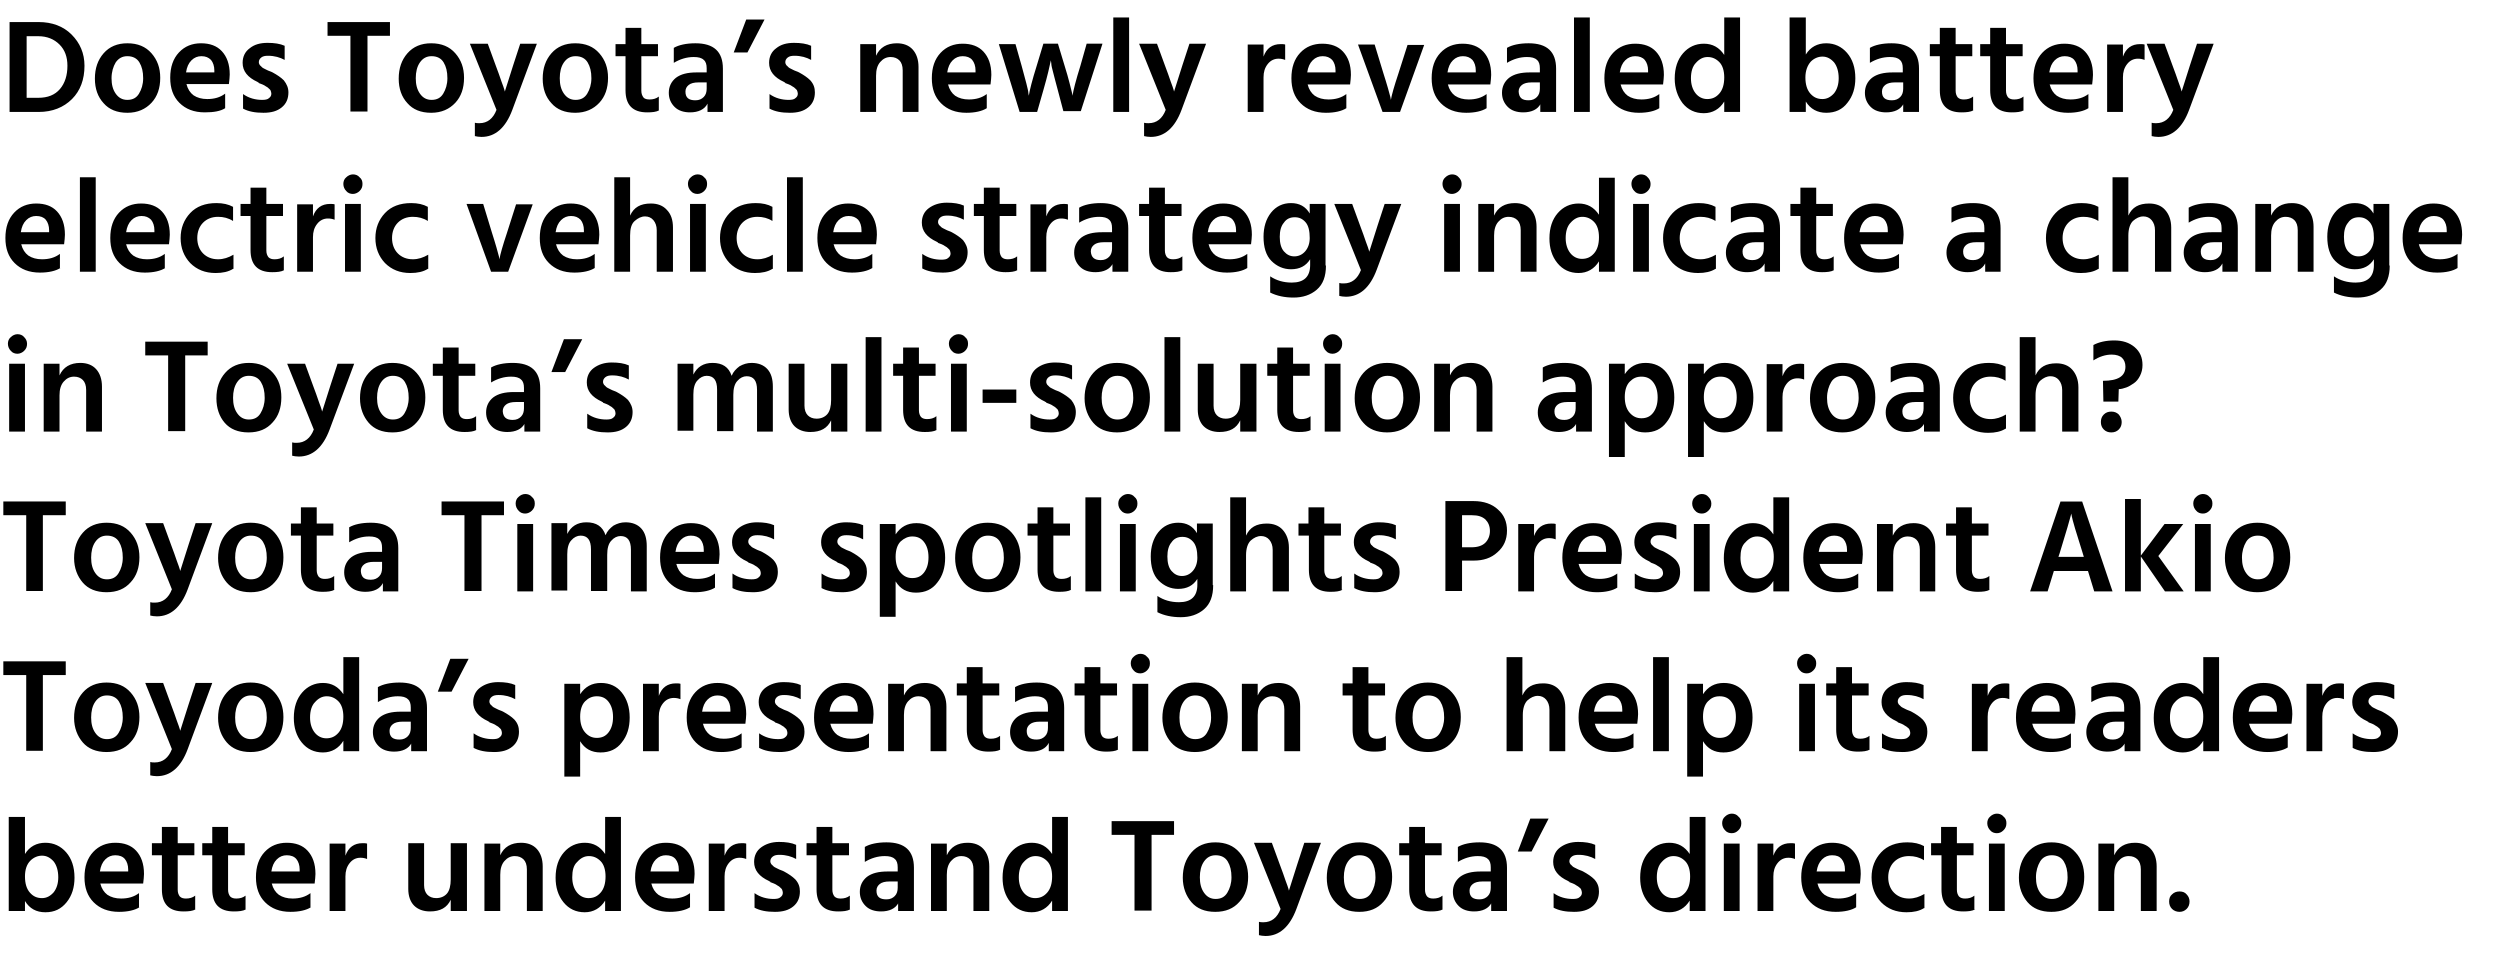 <?xml version="1.0" encoding="utf-8"?>
<!-- Generator: Adobe Illustrator 26.0.2, SVG Export Plug-In . SVG Version: 6.00 Build 0)  -->
<svg version="1.1" id="レイヤー_1" xmlns="http://www.w3.org/2000/svg" xmlns:xlink="http://www.w3.org/1999/xlink" x="0px"
	 y="0px" viewBox="0 0 600.7 234.7">
<path d="M9.3,26.9h-7V5.3h7c3.2,0,5.9,1,7.9,3c2,2,3.1,4.5,3.1,7.5c0,3.3-1,6-3,8C15.3,25.8,12.6,26.9,9.3,26.9z M9.2,8.7H6.4v14.8
	h2.8c2.3,0,4-0.7,5.2-2.1c1.2-1.4,1.8-3.3,1.8-5.6c0-2.1-0.6-3.8-1.9-5.1C13,9.4,11.3,8.7,9.2,8.7z M38.5,18.7c0,2.5-0.7,4.5-2.1,6
	s-3.3,2.4-5.8,2.4c-2.5,0-4.4-0.8-5.7-2.3c-1.4-1.5-2.1-3.5-2.1-5.9c0-2.5,0.7-4.5,2.1-6.1c1.4-1.6,3.3-2.4,5.7-2.4
	c2.5,0,4.4,0.8,5.8,2.4S38.5,16.3,38.5,18.7z M26.8,18.8c0,1.5,0.3,2.7,1,3.7c0.7,1,1.6,1.5,2.8,1.5c1.3,0,2.2-0.5,2.8-1.5
	c0.6-1,1-2.2,1-3.7c0-1.6-0.3-2.8-0.9-3.8c-0.6-1-1.6-1.5-2.9-1.5c-1.2,0-2.1,0.5-2.8,1.5C27.2,16,26.8,17.3,26.8,18.8z M54.1,26
	C53,26.7,51.4,27,49.2,27c-2.6,0-4.6-0.8-6.1-2.3c-1.5-1.5-2.2-3.5-2.2-6c0-2.6,0.7-4.6,2.1-6.1c1.4-1.5,3.2-2.2,5.3-2.2
	c2.1,0,3.8,0.6,5,1.9c1.2,1.3,1.9,3.1,1.9,5.6c0,0.6-0.1,1.4-0.2,2.3H44.8c0.3,1.2,0.9,2.1,1.7,2.7c0.9,0.6,2,0.9,3.3,0.9
	c1.7,0,3.1-0.4,4.3-1.3V26z M48.4,13.5c-0.9,0-1.7,0.3-2.4,1c-0.7,0.7-1.1,1.6-1.3,2.9h6.8v-0.5c0-1-0.3-1.9-0.8-2.5
	C50.1,13.8,49.4,13.5,48.4,13.5z M69.3,22.2c0,1.5-0.5,2.7-1.6,3.6c-1.1,0.9-2.5,1.3-4.4,1.3c-2,0-3.6-0.3-4.9-1v-3.5
	c1.4,1,3,1.4,4.6,1.4c0.7,0,1.3-0.1,1.6-0.4c0.4-0.3,0.6-0.6,0.6-1.1c0-0.3-0.1-0.5-0.2-0.8c-0.1-0.2-0.4-0.4-0.7-0.7
	c-0.4-0.2-0.6-0.4-0.8-0.5c-0.2-0.1-0.6-0.3-1.2-0.5c-0.1,0-0.1,0-0.1-0.1c0,0-0.1,0-0.1-0.1c-0.1,0-0.1,0-0.2-0.1
	c-2.4-1.1-3.6-2.6-3.6-4.6c0-1.5,0.6-2.7,1.7-3.5c1.1-0.9,2.5-1.3,4.3-1.3c1.6,0,3,0.2,4.1,0.7v3.4c-1.1-0.6-2.4-1-4-1
	c-0.7,0-1.2,0.1-1.6,0.4c-0.4,0.3-0.6,0.7-0.6,1.1c0,0.2,0,0.3,0.1,0.5c0.1,0.1,0.1,0.3,0.3,0.4c0.1,0.1,0.3,0.3,0.4,0.4
	c0.1,0.1,0.3,0.2,0.5,0.3c0.2,0.1,0.4,0.2,0.6,0.3c0.2,0.1,0.4,0.2,0.7,0.3c0.3,0.1,0.5,0.2,0.7,0.3c1.1,0.6,2,1.2,2.7,1.9
	C68.9,20.2,69.3,21.1,69.3,22.2z M93.8,8.6h-5.5v18.2h-4.1V8.6h-5.5V5.3h15V8.6z M111.5,18.7c0,2.5-0.7,4.5-2.1,6s-3.3,2.4-5.8,2.4
	c-2.5,0-4.4-0.8-5.7-2.3c-1.4-1.5-2.1-3.5-2.1-5.9c0-2.5,0.7-4.5,2.1-6.1c1.4-1.6,3.3-2.4,5.7-2.4c2.5,0,4.4,0.8,5.8,2.4
	S111.5,16.3,111.5,18.7z M99.9,18.8c0,1.5,0.3,2.7,1,3.7c0.7,1,1.6,1.5,2.8,1.5c1.3,0,2.2-0.5,2.8-1.5c0.6-1,1-2.2,1-3.7
	c0-1.6-0.3-2.8-0.9-3.8c-0.6-1-1.6-1.5-2.9-1.5c-1.2,0-2.1,0.5-2.8,1.5C100.2,16,99.9,17.3,99.9,18.8z M123.1,26.4
	c-1.6,4.3-4.1,6.5-7.4,6.5c-0.6,0-1.2-0.1-1.6-0.2v-3.2c0.3,0.1,0.7,0.1,1.1,0.1c1.9,0,3.3-1.1,4.1-3.2l-6.4-15.9h4.3l1.9,5.2
	c0.6,1.5,1,2.8,1.4,3.9c0.4,1,0.6,1.7,0.7,2l0.1,0.4c0.2-0.7,0.9-2.8,2-6.3l1.7-5.2h4L123.1,26.4z M146.1,18.7c0,2.5-0.7,4.5-2.1,6
	s-3.3,2.4-5.8,2.4c-2.5,0-4.4-0.8-5.7-2.3c-1.4-1.5-2.1-3.5-2.1-5.9c0-2.5,0.7-4.5,2.1-6.1c1.4-1.6,3.3-2.4,5.7-2.4
	c2.5,0,4.4,0.8,5.8,2.4S146.1,16.3,146.1,18.7z M134.5,18.8c0,1.5,0.3,2.7,1,3.7c0.7,1,1.6,1.5,2.8,1.5c1.3,0,2.2-0.5,2.8-1.5
	c0.6-1,1-2.2,1-3.7c0-1.6-0.3-2.8-0.9-3.8c-0.6-1-1.6-1.5-2.9-1.5c-1.2,0-2.1,0.5-2.8,1.5C134.8,16,134.5,17.3,134.5,18.8z
	 M158.4,26.5c-0.7,0.4-1.7,0.5-2.9,0.5c-3.5,0-5.2-1.8-5.2-5.3v-8.2h-2.4v-2.9h2.4V6.7h3.8v3.9h4v2.9h-4v8.3c0,0.7,0.2,1.2,0.5,1.6
	s0.9,0.5,1.5,0.5c0.8,0,1.6-0.2,2.2-0.7V26.5z M170,24.9c-0.7,1.4-2.2,2.1-4.2,2.1c-1.5,0-2.8-0.4-3.7-1.3c-0.9-0.9-1.4-2-1.4-3.4
	c0-1.5,0.6-2.7,1.7-3.6c1.2-0.9,2.8-1.3,5-1.3h2.4v-1c0-0.9-0.2-1.6-0.7-2c-0.5-0.5-1.3-0.7-2.4-0.7c-1.7,0-3.3,0.5-4.8,1.4v-3.6
	c1.2-0.7,3-1.1,5.2-1.1c4.4,0,6.6,2,6.6,6.1v10.4H170V24.9z M167.1,24.1c0.9,0,1.5-0.3,2-0.8c0.5-0.5,0.7-1.2,0.7-2v-1.5h-2
	c-1,0-1.8,0.2-2.3,0.6c-0.5,0.4-0.8,0.9-0.8,1.6C164.7,23.5,165.5,24.1,167.1,24.1z M179.6,12.6h-3.3l3-7.9h4.4L179.6,12.6z
	 M195.8,22.2c0,1.5-0.5,2.7-1.6,3.6c-1.1,0.9-2.5,1.3-4.4,1.3c-2,0-3.6-0.3-4.9-1v-3.5c1.4,1,3,1.4,4.6,1.4c0.7,0,1.3-0.1,1.6-0.4
	c0.4-0.3,0.6-0.6,0.6-1.1c0-0.3-0.1-0.5-0.2-0.8c-0.1-0.2-0.4-0.4-0.7-0.7c-0.4-0.2-0.6-0.4-0.8-0.5c-0.2-0.1-0.6-0.3-1.2-0.5
	c-0.1,0-0.1,0-0.1-0.1c0,0-0.1,0-0.1-0.1c-0.1,0-0.1,0-0.2-0.1c-2.4-1.1-3.6-2.6-3.6-4.6c0-1.5,0.6-2.7,1.7-3.5
	c1.1-0.9,2.5-1.3,4.3-1.3c1.6,0,3,0.2,4.1,0.7v3.4c-1.1-0.6-2.4-1-4-1c-0.7,0-1.2,0.1-1.6,0.4c-0.4,0.3-0.6,0.7-0.6,1.1
	c0,0.2,0,0.3,0.1,0.5c0.1,0.1,0.1,0.3,0.3,0.4c0.1,0.1,0.3,0.3,0.4,0.4c0.1,0.1,0.3,0.2,0.5,0.3c0.2,0.1,0.4,0.2,0.6,0.3
	c0.2,0.1,0.4,0.2,0.7,0.3c0.3,0.1,0.5,0.2,0.7,0.3c1.1,0.6,2,1.2,2.7,1.9C195.5,20.2,195.8,21.1,195.8,22.2z M220.7,26.9h-3.8v-10
	c0-1.1-0.3-1.9-0.8-2.4c-0.5-0.5-1.2-0.8-2.1-0.8c-1,0-1.8,0.4-2.5,1.2s-1,1.9-1,3.3v8.7h-3.8V10.6h3.8v2.8c0.9-2,2.6-3,5-3
	c1.6,0,2.9,0.5,3.8,1.5c0.9,1,1.4,2.4,1.4,4.2V26.9z M237.1,26c-1.1,0.7-2.8,1.1-4.9,1.1c-2.6,0-4.6-0.8-6.1-2.3
	c-1.5-1.5-2.2-3.5-2.2-6c0-2.6,0.7-4.6,2.1-6.1c1.4-1.5,3.2-2.2,5.3-2.2c2.1,0,3.8,0.6,5,1.9c1.2,1.3,1.9,3.1,1.9,5.6
	c0,0.6-0.1,1.4-0.2,2.3h-10.2c0.3,1.2,0.9,2.1,1.7,2.7c0.9,0.6,2,0.9,3.3,0.9c1.7,0,3.1-0.4,4.3-1.3V26z M231.3,13.5
	c-0.9,0-1.7,0.3-2.4,1c-0.7,0.7-1.1,1.6-1.3,2.9h6.8v-0.5c0-1-0.3-1.9-0.8-2.5C233.1,13.8,232.3,13.5,231.3,13.5z M249.2,26.9h-4.2
	L240,10.6h4l1.5,5.3c0.4,1.5,0.8,2.9,1.1,4.1c0.3,1.2,0.5,2,0.5,2.4l0.1,0.6c0.2-1.3,0.8-3.7,1.9-7.2l1.6-5.3h3.5l1.6,5.3
	c0.5,1.6,0.9,3,1.2,4.2c0.3,1.2,0.5,2,0.6,2.4l0.1,0.6c0.2-1.3,0.8-3.7,1.9-7.2l1.5-5.3h3.8l-5.2,16.2h-4.2l-1.4-5.3
	c-0.4-1.4-0.7-2.7-1-3.8c-0.3-1.1-0.5-1.9-0.5-2.4l-0.1-0.7c-0.3,1.4-0.8,3.7-1.7,6.8L249.2,26.9z M271.3,26.9h-3.8V4.2h3.8V26.9z
	 M283.9,26.4c-1.6,4.3-4.1,6.5-7.4,6.5c-0.6,0-1.2-0.1-1.6-0.2v-3.2c0.3,0.1,0.7,0.1,1.1,0.1c1.9,0,3.3-1.1,4.1-3.2l-6.4-15.9h4.3
	l1.9,5.2c0.6,1.5,1,2.8,1.4,3.9c0.4,1,0.6,1.7,0.7,2l0.1,0.4c0.2-0.7,0.9-2.8,2-6.3l1.7-5.2h4L283.9,26.4z M303.7,26.9h-3.9l0-16.2
	h3.8v2.9c0.7-2,2.1-3,4.1-3c0.4,0,0.8,0,1.1,0.1v3.7c-0.5-0.2-1-0.3-1.6-0.3c-1,0-1.9,0.4-2.6,1.3c-0.7,0.9-1,1.9-1,3.2V26.9z
	 M323.5,26c-1.1,0.7-2.8,1.1-4.9,1.1c-2.6,0-4.6-0.8-6.1-2.3s-2.2-3.5-2.2-6c0-2.6,0.7-4.6,2.1-6.1c1.4-1.5,3.2-2.2,5.3-2.2
	c2.1,0,3.8,0.6,5,1.9c1.2,1.3,1.9,3.1,1.9,5.6c0,0.6-0.1,1.4-0.2,2.3h-10.2c0.3,1.2,0.9,2.1,1.7,2.7c0.9,0.6,2,0.9,3.3,0.9
	c1.7,0,3.1-0.4,4.3-1.3V26z M317.8,13.5c-0.9,0-1.7,0.3-2.4,1c-0.7,0.7-1.1,1.6-1.3,2.9h6.8v-0.5c0-1-0.3-1.9-0.8-2.5
	C319.5,13.8,318.8,13.5,317.8,13.5z M336.4,26.9h-4.2l-5.9-16.2h4l2.1,6.9c0.4,1.3,0.8,2.5,1.1,3.6c0.3,1.1,0.5,1.8,0.6,2.2l0.1,0.6
	c0.2-1.2,0.8-3.3,1.8-6.3l2.2-6.9h4L336.4,26.9z M357.2,26c-1.1,0.7-2.8,1.1-4.9,1.1c-2.6,0-4.6-0.8-6.1-2.3s-2.2-3.5-2.2-6
	c0-2.6,0.7-4.6,2.1-6.1c1.4-1.5,3.2-2.2,5.3-2.2c2.1,0,3.8,0.6,5,1.9c1.2,1.3,1.9,3.1,1.9,5.6c0,0.6-0.1,1.4-0.2,2.3h-10.2
	c0.3,1.2,0.9,2.1,1.7,2.7c0.9,0.6,2,0.9,3.3,0.9c1.7,0,3.1-0.4,4.3-1.3V26z M351.5,13.5c-0.9,0-1.7,0.3-2.4,1
	c-0.7,0.7-1.1,1.6-1.3,2.9h6.8v-0.5c0-1-0.3-1.9-0.8-2.5C353.2,13.8,352.5,13.5,351.5,13.5z M370.2,24.9c-0.7,1.4-2.2,2.1-4.2,2.1
	c-1.5,0-2.8-0.4-3.7-1.3c-0.9-0.9-1.4-2-1.4-3.4c0-1.5,0.6-2.7,1.7-3.6c1.2-0.9,2.8-1.3,5-1.3h2.4v-1c0-0.9-0.2-1.6-0.7-2
	c-0.5-0.5-1.3-0.7-2.4-0.7c-1.7,0-3.3,0.5-4.8,1.4v-3.6c1.2-0.7,3-1.1,5.2-1.1c4.4,0,6.6,2,6.6,6.1v10.4h-3.8V24.9z M367.3,24.1
	c0.9,0,1.5-0.3,2-0.8c0.5-0.5,0.7-1.2,0.7-2v-1.5h-2c-1,0-1.8,0.2-2.3,0.6s-0.8,0.9-0.8,1.6C365,23.5,365.7,24.1,367.3,24.1z
	 M382,26.9h-3.8V4.2h3.8V26.9z M398.7,26c-1.1,0.7-2.8,1.1-4.9,1.1c-2.6,0-4.6-0.8-6.1-2.3s-2.2-3.5-2.2-6c0-2.6,0.7-4.6,2.1-6.1
	c1.4-1.5,3.2-2.2,5.3-2.2c2.1,0,3.8,0.6,5,1.9c1.2,1.3,1.9,3.1,1.9,5.6c0,0.6-0.1,1.4-0.2,2.3h-10.2c0.3,1.2,0.9,2.1,1.7,2.7
	c0.9,0.6,2,0.9,3.3,0.9c1.7,0,3.1-0.4,4.3-1.3V26z M392.9,13.5c-0.9,0-1.7,0.3-2.4,1c-0.7,0.7-1.1,1.6-1.3,2.9h6.8v-0.5
	c0-1-0.3-1.9-0.8-2.5C394.7,13.8,393.9,13.5,392.9,13.5z M418.1,26.9h-3.8v-2.5c-1.1,1.8-2.8,2.8-4.9,2.8c-2.1,0-3.8-0.8-5.1-2.4
	c-1.2-1.6-1.9-3.6-1.9-5.9c0-2.6,0.7-4.6,2-6.1c1.3-1.5,3-2.3,5-2.3c2.1,0,3.7,0.9,4.9,2.7V4.2h3.8V26.9z M406.3,18.8
	c0,1.5,0.4,2.7,1.1,3.6c0.7,0.9,1.7,1.4,2.8,1.4c1.2,0,2.1-0.4,2.9-1.3c0.8-0.9,1.2-2.2,1.2-3.9c0-1.6-0.4-2.9-1.2-3.7
	c-0.8-0.8-1.7-1.2-2.8-1.2c-1.1,0-2,0.5-2.8,1.4C406.7,15.9,406.3,17.2,406.3,18.8z M433.8,26.9H430V4.2h3.9v8.9
	c1.1-1.8,2.8-2.7,4.9-2.7c2,0,3.7,0.8,5,2.3c1.3,1.5,2,3.5,2,6.1c0,2.3-0.6,4.3-1.9,5.9c-1.2,1.6-2.9,2.4-5.1,2.4
	c-2.1,0-3.8-0.9-4.9-2.7V26.9z M433.8,18.6c0,1.7,0.4,3,1.2,3.9c0.8,0.9,1.7,1.3,2.9,1.3c1.1,0,2-0.5,2.8-1.4
	c0.7-0.9,1.1-2.1,1.1-3.6c0-1.6-0.4-2.9-1.1-3.8c-0.8-0.9-1.7-1.4-2.8-1.4c-1,0-2,0.4-2.8,1.2C434.3,15.7,433.8,17,433.8,18.6z
	 M457.4,24.9c-0.7,1.4-2.2,2.1-4.2,2.1c-1.5,0-2.8-0.4-3.7-1.3c-0.9-0.9-1.4-2-1.4-3.4c0-1.5,0.6-2.7,1.7-3.6c1.2-0.9,2.8-1.3,5-1.3
	h2.4v-1c0-0.9-0.2-1.6-0.7-2c-0.5-0.5-1.3-0.7-2.4-0.7c-1.7,0-3.3,0.5-4.8,1.4v-3.6c1.2-0.7,3-1.1,5.2-1.1c4.4,0,6.6,2,6.6,6.1v10.4
	h-3.8V24.9z M454.6,24.1c0.9,0,1.5-0.3,2-0.8c0.5-0.5,0.7-1.2,0.7-2v-1.5h-2c-1,0-1.8,0.2-2.3,0.6s-0.8,0.9-0.8,1.6
	C452.2,23.5,453,24.1,454.6,24.1z M474.2,26.5c-0.7,0.4-1.7,0.5-2.9,0.5c-3.5,0-5.2-1.8-5.2-5.3v-8.2h-2.4v-2.9h2.4V6.7h3.8v3.9h4
	v2.9h-4v8.3c0,0.7,0.2,1.2,0.5,1.6c0.4,0.4,0.9,0.5,1.5,0.5c0.8,0,1.6-0.2,2.2-0.7V26.5z M486.3,26.5c-0.7,0.4-1.7,0.5-2.9,0.5
	c-3.5,0-5.2-1.8-5.2-5.3v-8.2h-2.4v-2.9h2.4V6.7h3.8v3.9h4v2.9h-4v8.3c0,0.7,0.2,1.2,0.5,1.6c0.4,0.4,0.9,0.5,1.5,0.5
	c0.8,0,1.6-0.2,2.2-0.7V26.5z M501.8,26c-1.1,0.7-2.8,1.1-4.9,1.1c-2.6,0-4.6-0.8-6.1-2.3s-2.2-3.5-2.2-6c0-2.6,0.7-4.6,2.1-6.1
	c1.4-1.5,3.2-2.2,5.3-2.2c2.1,0,3.8,0.6,5,1.9c1.2,1.3,1.9,3.1,1.9,5.6c0,0.6-0.1,1.4-0.2,2.3h-10.2c0.3,1.2,0.9,2.1,1.7,2.7
	c0.9,0.6,2,0.9,3.3,0.9c1.7,0,3.1-0.4,4.3-1.3V26z M496.1,13.5c-0.9,0-1.7,0.3-2.4,1c-0.7,0.7-1.1,1.6-1.3,2.9h6.8v-0.5
	c0-1-0.3-1.9-0.8-2.5C497.9,13.8,497.1,13.5,496.1,13.5z M510.2,26.9h-3.9l0-16.2h3.8v2.9c0.7-2,2.1-3,4.1-3c0.4,0,0.8,0,1.1,0.1
	v3.7c-0.5-0.2-1-0.3-1.6-0.3c-1,0-1.9,0.4-2.6,1.3c-0.7,0.9-1,1.9-1,3.2V26.9z M526,26.4c-1.6,4.3-4.1,6.5-7.4,6.5
	c-0.6,0-1.2-0.1-1.6-0.2v-3.2c0.3,0.1,0.7,0.1,1.1,0.1c1.9,0,3.3-1.1,4.1-3.2l-6.4-15.9h4.3l1.9,5.2c0.6,1.5,1,2.8,1.4,3.9
	c0.4,1,0.6,1.7,0.7,2l0.1,0.4c0.2-0.7,0.9-2.8,2-6.3l1.7-5.2h4L526,26.4z M14.5,64.4c-1.1,0.7-2.8,1.1-4.9,1.1
	c-2.6,0-4.6-0.8-6.1-2.3c-1.5-1.5-2.2-3.5-2.2-6c0-2.6,0.7-4.6,2.1-6.1c1.4-1.5,3.2-2.2,5.3-2.2c2.1,0,3.8,0.6,5,1.9
	s1.9,3.1,1.9,5.6c0,0.6-0.1,1.4-0.2,2.3H5.1c0.3,1.2,0.9,2.1,1.7,2.7c0.9,0.6,2,0.9,3.3,0.9c1.7,0,3.1-0.4,4.3-1.3V64.4z M8.7,51.9
	c-0.9,0-1.7,0.3-2.4,1c-0.7,0.7-1.1,1.6-1.3,2.9h6.8v-0.5c0-1-0.3-1.9-0.8-2.5C10.5,52.2,9.7,51.9,8.7,51.9z M23,65.3h-3.8V42.6H23
	V65.3z M39.7,64.4c-1.1,0.7-2.8,1.1-4.9,1.1c-2.6,0-4.6-0.8-6.1-2.3c-1.5-1.5-2.2-3.5-2.2-6c0-2.6,0.7-4.6,2.1-6.1
	c1.4-1.5,3.2-2.2,5.3-2.2c2.1,0,3.8,0.6,5,1.9s1.9,3.1,1.9,5.6c0,0.6-0.1,1.4-0.2,2.3H30.3c0.3,1.2,0.9,2.1,1.7,2.7
	c0.9,0.6,2,0.9,3.3,0.9c1.7,0,3.1-0.4,4.3-1.3V64.4z M34,51.9c-0.9,0-1.7,0.3-2.4,1c-0.7,0.7-1.1,1.6-1.3,2.9h6.8v-0.5
	c0-1-0.3-1.9-0.8-2.5C35.7,52.2,35,51.9,34,51.9z M56,64.6c-1.1,0.7-2.5,1-4.2,1c-2.5,0-4.5-0.8-6.1-2.4c-1.5-1.6-2.3-3.6-2.3-6
	c0-2.4,0.8-4.4,2.3-6c1.5-1.6,3.6-2.4,6.3-2.4c1.6,0,2.9,0.3,4,0.9v3.4c-1.1-0.7-2.3-1-3.6-1c-1.5,0-2.7,0.5-3.6,1.4
	c-0.9,0.9-1.4,2.2-1.4,3.7c0,1.5,0.5,2.8,1.4,3.7s2.1,1.4,3.6,1.4c1.3,0,2.5-0.4,3.7-1.1V64.6z M68.3,64.9c-0.7,0.4-1.7,0.5-2.9,0.5
	c-3.5,0-5.2-1.8-5.2-5.3v-8.2h-2.4V49h2.4v-3.9H64V49h4v2.9h-4v8.3c0,0.7,0.2,1.2,0.5,1.6c0.4,0.4,0.9,0.5,1.5,0.5
	c0.8,0,1.6-0.2,2.2-0.7V64.9z M75.3,65.3h-3.9l0-16.2h3.8v2.9c0.7-2,2.1-3,4.1-3c0.4,0,0.8,0,1.1,0.1v3.7c-0.5-0.2-1-0.3-1.6-0.3
	c-1,0-1.9,0.4-2.6,1.3c-0.7,0.9-1,1.9-1,3.2V65.3z M87.1,44.2c0,0.7-0.2,1.2-0.7,1.7c-0.4,0.4-1,0.7-1.6,0.7c-0.6,0-1.2-0.2-1.6-0.7
	c-0.4-0.4-0.7-1-0.7-1.7c0-0.6,0.2-1.2,0.7-1.6c0.4-0.4,1-0.7,1.6-0.7c0.6,0,1.2,0.2,1.6,0.7C86.9,43,87.1,43.5,87.1,44.2z
	 M86.7,65.3h-3.8V49h3.8V65.3z M102.8,64.6c-1.1,0.7-2.5,1-4.2,1c-2.5,0-4.5-0.8-6.1-2.4c-1.5-1.6-2.3-3.6-2.3-6
	c0-2.4,0.8-4.4,2.3-6c1.5-1.6,3.6-2.4,6.3-2.4c1.6,0,2.9,0.3,4,0.9v3.4c-1.1-0.7-2.3-1-3.6-1c-1.5,0-2.7,0.5-3.6,1.4
	c-0.9,0.9-1.4,2.2-1.4,3.7c0,1.5,0.5,2.8,1.4,3.7s2.1,1.4,3.6,1.4c1.3,0,2.5-0.4,3.7-1.1V64.6z M122.1,65.3H118L112.1,49h4l2.1,6.9
	c0.4,1.3,0.8,2.5,1.1,3.6c0.3,1.1,0.5,1.8,0.6,2.2l0.1,0.6c0.2-1.2,0.8-3.3,1.8-6.3l2.2-6.9h4L122.1,65.3z M142.9,64.4
	c-1.1,0.7-2.8,1.1-4.9,1.1c-2.6,0-4.6-0.8-6.1-2.3c-1.5-1.5-2.2-3.5-2.2-6c0-2.6,0.7-4.6,2.1-6.1c1.4-1.5,3.2-2.2,5.3-2.2
	c2.1,0,3.8,0.6,5,1.9s1.9,3.1,1.9,5.6c0,0.6-0.1,1.4-0.2,2.3h-10.2c0.3,1.2,0.9,2.1,1.7,2.7c0.9,0.6,2,0.9,3.3,0.9
	c1.7,0,3.1-0.4,4.3-1.3V64.4z M137.2,51.9c-0.9,0-1.7,0.3-2.4,1c-0.7,0.7-1.1,1.6-1.3,2.9h6.8v-0.5c0-1-0.3-1.9-0.8-2.5
	C138.9,52.2,138.2,51.9,137.2,51.9z M161.6,65.3h-3.8v-10c0-1-0.3-1.8-0.8-2.4c-0.5-0.6-1.2-0.9-2-0.9c-0.9,0-1.7,0.4-2.5,1.1
	s-1.1,1.9-1.1,3.5v8.7h-3.8V42.6h3.8v9.2c0.9-2,2.5-2.9,5-2.9c1.6,0,2.9,0.5,3.8,1.5c1,1,1.5,2.4,1.5,4.3V65.3z M169.9,44.2
	c0,0.7-0.2,1.2-0.7,1.7c-0.4,0.4-1,0.7-1.6,0.7c-0.6,0-1.2-0.2-1.6-0.7c-0.4-0.4-0.7-1-0.7-1.7c0-0.6,0.2-1.2,0.7-1.6
	c0.4-0.4,1-0.7,1.6-0.7c0.6,0,1.2,0.2,1.6,0.7C169.7,43,169.9,43.5,169.9,44.2z M169.6,65.3h-3.8V49h3.8V65.3z M185.6,64.6
	c-1.1,0.7-2.5,1-4.2,1c-2.5,0-4.5-0.8-6.1-2.4c-1.5-1.6-2.3-3.6-2.3-6c0-2.4,0.8-4.4,2.3-6c1.5-1.6,3.6-2.4,6.3-2.4
	c1.6,0,2.9,0.3,4,0.9v3.4c-1.1-0.7-2.3-1-3.6-1c-1.5,0-2.7,0.5-3.6,1.4c-0.9,0.9-1.4,2.2-1.4,3.7c0,1.5,0.5,2.8,1.4,3.7
	s2.1,1.4,3.6,1.4c1.3,0,2.5-0.4,3.7-1.1V64.6z M192.9,65.3h-3.8V42.6h3.8V65.3z M209.6,64.4c-1.1,0.7-2.8,1.1-4.9,1.1
	c-2.6,0-4.6-0.8-6.1-2.3c-1.5-1.5-2.2-3.5-2.2-6c0-2.6,0.7-4.6,2.1-6.1c1.4-1.5,3.2-2.2,5.3-2.2c2.1,0,3.8,0.6,5,1.9
	s1.9,3.1,1.9,5.6c0,0.6-0.1,1.4-0.2,2.3h-10.2c0.3,1.2,0.9,2.1,1.7,2.7c0.9,0.6,2,0.9,3.3,0.9c1.7,0,3.1-0.4,4.3-1.3V64.4z
	 M203.9,51.9c-0.9,0-1.7,0.3-2.4,1c-0.7,0.7-1.1,1.6-1.3,2.9h6.8v-0.5c0-1-0.3-1.9-0.8-2.5C205.6,52.2,204.9,51.9,203.9,51.9z
	 M232.5,60.6c0,1.5-0.5,2.7-1.6,3.6c-1.1,0.9-2.5,1.3-4.4,1.3c-2,0-3.6-0.3-4.9-1v-3.5c1.4,1,3,1.4,4.6,1.4c0.7,0,1.3-0.1,1.6-0.4
	c0.4-0.3,0.6-0.6,0.6-1.1c0-0.3-0.1-0.5-0.2-0.8c-0.1-0.2-0.4-0.4-0.7-0.7c-0.4-0.2-0.6-0.4-0.8-0.5c-0.2-0.1-0.6-0.3-1.2-0.5
	c-0.1,0-0.1,0-0.1-0.1s-0.1,0-0.1-0.1c-0.1,0-0.1,0-0.2-0.1c-2.4-1.1-3.6-2.6-3.6-4.6c0-1.5,0.6-2.7,1.7-3.5s2.5-1.3,4.3-1.3
	c1.6,0,3,0.2,4.1,0.7v3.4c-1.1-0.6-2.4-1-4-1c-0.7,0-1.2,0.1-1.6,0.4c-0.4,0.3-0.6,0.7-0.6,1.1c0,0.2,0,0.3,0.1,0.5
	c0.1,0.1,0.1,0.3,0.3,0.4c0.1,0.1,0.3,0.3,0.4,0.4s0.3,0.2,0.5,0.3c0.2,0.1,0.4,0.2,0.6,0.3c0.2,0.1,0.4,0.2,0.7,0.3
	c0.3,0.1,0.5,0.2,0.7,0.3c1.1,0.6,2,1.2,2.7,1.9C232.1,58.6,232.5,59.5,232.5,60.6z M244.5,64.9c-0.7,0.4-1.7,0.5-2.9,0.5
	c-3.5,0-5.2-1.8-5.2-5.3v-8.2h-2.4V49h2.4v-3.9h3.8V49h4v2.9h-4v8.3c0,0.7,0.2,1.2,0.5,1.6c0.4,0.4,0.9,0.5,1.5,0.5
	c0.8,0,1.6-0.2,2.2-0.7V64.9z M251.5,65.3h-3.9l0-16.2h3.8v2.9c0.7-2,2.1-3,4.1-3c0.4,0,0.8,0,1.1,0.1v3.7c-0.5-0.2-1-0.3-1.6-0.3
	c-1,0-1.9,0.4-2.6,1.3c-0.7,0.9-1,1.9-1,3.2V65.3z M267.4,63.3c-0.7,1.4-2.2,2.1-4.2,2.1c-1.5,0-2.8-0.4-3.7-1.3
	c-0.9-0.9-1.4-2-1.4-3.4c0-1.5,0.6-2.7,1.7-3.6c1.2-0.9,2.8-1.3,5-1.3h2.4v-1c0-0.9-0.2-1.6-0.7-2c-0.5-0.5-1.3-0.7-2.4-0.7
	c-1.7,0-3.3,0.5-4.8,1.4v-3.6c1.2-0.7,3-1.1,5.2-1.1c4.4,0,6.6,2,6.6,6.1v10.4h-3.8V63.3z M264.5,62.5c0.9,0,1.5-0.3,2-0.8
	s0.7-1.2,0.7-2v-1.5h-2c-1,0-1.8,0.2-2.3,0.6c-0.5,0.4-0.8,0.9-0.8,1.6C262.2,61.9,263,62.5,264.5,62.5z M284.2,64.9
	c-0.7,0.4-1.7,0.5-2.9,0.5c-3.5,0-5.2-1.8-5.2-5.3v-8.2h-2.4V49h2.4v-3.9h3.8V49h4v2.9h-4v8.3c0,0.7,0.2,1.2,0.5,1.6
	c0.4,0.4,0.9,0.5,1.5,0.5c0.8,0,1.6-0.2,2.2-0.7V64.9z M299.7,64.4c-1.1,0.7-2.8,1.1-4.9,1.1c-2.6,0-4.6-0.8-6.1-2.3
	c-1.5-1.5-2.2-3.5-2.2-6c0-2.6,0.7-4.6,2.1-6.1c1.4-1.5,3.2-2.2,5.3-2.2c2.1,0,3.8,0.6,5,1.9s1.9,3.1,1.9,5.6c0,0.6-0.1,1.4-0.2,2.3
	h-10.2c0.3,1.2,0.9,2.1,1.7,2.7c0.9,0.6,2,0.9,3.3,0.9c1.7,0,3.1-0.4,4.3-1.3V64.4z M293.9,51.9c-0.9,0-1.7,0.3-2.4,1
	c-0.7,0.7-1.1,1.6-1.3,2.9h6.8v-0.5c0-1-0.3-1.9-0.8-2.5C295.7,52.2,294.9,51.9,293.9,51.9z M318.6,63.8c0,2.6-0.7,4.5-2.2,5.8
	s-3.4,1.9-5.6,1.9c-2.1,0-4-0.4-5.6-1.2v-3.9c1.5,1,3.2,1.5,5.2,1.5c2.9,0,4.4-1.4,4.4-4.2v-1.4c-1,1.6-2.5,2.4-4.6,2.4
	c-1.8,0-3.4-0.7-4.7-2c-1.3-1.3-1.9-3.3-1.9-5.8c0-2.3,0.6-4.3,1.8-5.8c1.2-1.5,2.8-2.3,4.8-2.3c2,0,3.5,0.8,4.5,2.5V49h3.8V63.8z
	 M307.5,56.9c0,1.5,0.3,2.7,1,3.5c0.7,0.8,1.5,1.2,2.5,1.2c1,0,1.9-0.4,2.6-1.2c0.7-0.8,1.1-1.9,1.1-3.2c0-1.7-0.3-3-1-3.8
	c-0.7-0.8-1.5-1.2-2.6-1.2c-1.1,0-2,0.4-2.6,1.3C307.8,54.3,307.5,55.5,307.5,56.9z M330.8,64.8c-1.6,4.3-4.1,6.5-7.4,6.5
	c-0.6,0-1.2-0.1-1.6-0.2V68c0.3,0.1,0.7,0.1,1.1,0.1c1.9,0,3.3-1.1,4.1-3.2L320.6,49h4.3l1.9,5.2c0.6,1.5,1,2.8,1.4,3.9
	c0.4,1,0.6,1.7,0.7,2l0.1,0.4c0.2-0.7,0.9-2.8,2-6.3l1.7-5.2h4L330.8,64.8z M351.2,44.2c0,0.7-0.2,1.2-0.7,1.7
	c-0.4,0.4-1,0.7-1.6,0.7s-1.2-0.2-1.6-0.7c-0.4-0.4-0.7-1-0.7-1.7c0-0.6,0.2-1.2,0.7-1.6c0.4-0.4,1-0.7,1.6-0.7s1.2,0.2,1.6,0.7
	C350.9,43,351.2,43.5,351.2,44.2z M350.8,65.3h-3.8V49h3.8V65.3z M369.2,65.3h-3.8v-10c0-1.1-0.3-1.9-0.8-2.4
	c-0.5-0.5-1.2-0.8-2.1-0.8c-1,0-1.8,0.4-2.5,1.2c-0.7,0.8-1,1.9-1,3.3v8.7h-3.8V49h3.8v2.8c0.9-2,2.6-3,5-3c1.6,0,2.9,0.5,3.8,1.5
	c0.9,1,1.4,2.4,1.4,4.2V65.3z M388,65.3h-3.8v-2.5c-1.1,1.8-2.8,2.8-4.9,2.8c-2.1,0-3.8-0.8-5.1-2.4s-1.9-3.6-1.9-5.9
	c0-2.6,0.7-4.6,2-6.1c1.3-1.5,3-2.3,5-2.3c2.1,0,3.7,0.9,4.9,2.7v-8.9h3.8V65.3z M376.2,57.2c0,1.5,0.4,2.7,1.1,3.6
	c0.7,0.9,1.7,1.4,2.8,1.4c1.2,0,2.1-0.4,2.9-1.3c0.8-0.9,1.2-2.2,1.2-3.9c0-1.6-0.4-2.9-1.2-3.7c-0.8-0.8-1.7-1.2-2.8-1.2
	c-1.1,0-2,0.5-2.8,1.4C376.6,54.3,376.2,55.6,376.2,57.2z M396.6,44.2c0,0.7-0.2,1.2-0.7,1.7s-1,0.7-1.6,0.7c-0.6,0-1.2-0.2-1.6-0.7
	c-0.4-0.4-0.7-1-0.7-1.7c0-0.6,0.2-1.2,0.7-1.6c0.4-0.4,1-0.7,1.6-0.7c0.6,0,1.2,0.2,1.6,0.7C396.3,43,396.6,43.5,396.6,44.2z
	 M396.2,65.3h-3.8V49h3.8V65.3z M412.2,64.6c-1.1,0.7-2.5,1-4.2,1c-2.5,0-4.5-0.8-6.1-2.4c-1.5-1.6-2.3-3.6-2.3-6
	c0-2.4,0.8-4.4,2.3-6c1.5-1.6,3.6-2.4,6.3-2.4c1.6,0,2.9,0.3,4,0.9v3.4c-1.1-0.7-2.3-1-3.6-1c-1.5,0-2.7,0.5-3.6,1.4
	s-1.4,2.2-1.4,3.7c0,1.5,0.5,2.8,1.4,3.7c0.9,0.9,2.1,1.4,3.6,1.4c1.3,0,2.5-0.4,3.7-1.1V64.6z M424,63.3c-0.7,1.4-2.2,2.1-4.2,2.1
	c-1.5,0-2.8-0.4-3.7-1.3c-0.9-0.9-1.4-2-1.4-3.4c0-1.5,0.6-2.7,1.7-3.6c1.2-0.9,2.8-1.3,5-1.3h2.4v-1c0-0.9-0.2-1.6-0.7-2
	c-0.5-0.5-1.3-0.7-2.4-0.7c-1.7,0-3.3,0.5-4.8,1.4v-3.6c1.2-0.7,3-1.1,5.2-1.1c4.4,0,6.6,2,6.6,6.1v10.4H424V63.3z M421.1,62.5
	c0.9,0,1.5-0.3,2-0.8c0.5-0.5,0.7-1.2,0.7-2v-1.5h-2c-1,0-1.8,0.2-2.3,0.6s-0.8,0.9-0.8,1.6C418.7,61.9,419.5,62.5,421.1,62.5z
	 M440.7,64.9c-0.7,0.4-1.7,0.5-2.9,0.5c-3.5,0-5.2-1.8-5.2-5.3v-8.2h-2.4V49h2.4v-3.9h3.8V49h4v2.9h-4v8.3c0,0.7,0.2,1.2,0.5,1.6
	c0.4,0.4,0.9,0.5,1.5,0.5c0.8,0,1.6-0.2,2.2-0.7V64.9z M456.3,64.4c-1.1,0.7-2.8,1.1-4.9,1.1c-2.6,0-4.6-0.8-6.1-2.3
	c-1.5-1.5-2.2-3.5-2.2-6c0-2.6,0.7-4.6,2.1-6.1c1.4-1.5,3.2-2.2,5.3-2.2c2.1,0,3.8,0.6,5,1.9s1.9,3.1,1.9,5.6c0,0.6-0.1,1.4-0.2,2.3
	h-10.2c0.3,1.2,0.9,2.1,1.7,2.7c0.9,0.6,2,0.9,3.3,0.9c1.7,0,3.1-0.4,4.3-1.3V64.4z M450.5,51.9c-0.9,0-1.7,0.3-2.4,1
	s-1.1,1.6-1.3,2.9h6.8v-0.5c0-1-0.3-1.9-0.8-2.5C452.3,52.2,451.5,51.9,450.5,51.9z M477,63.3c-0.7,1.4-2.2,2.1-4.2,2.1
	c-1.5,0-2.8-0.4-3.7-1.3c-0.9-0.9-1.4-2-1.4-3.4c0-1.5,0.6-2.7,1.7-3.6c1.2-0.9,2.8-1.3,5-1.3h2.4v-1c0-0.9-0.2-1.6-0.7-2
	c-0.5-0.5-1.3-0.7-2.4-0.7c-1.7,0-3.3,0.5-4.8,1.4v-3.6c1.2-0.7,3-1.1,5.2-1.1c4.4,0,6.6,2,6.6,6.1v10.4H477V63.3z M474.1,62.5
	c0.9,0,1.5-0.3,2-0.8c0.5-0.5,0.7-1.2,0.7-2v-1.5h-2c-1,0-1.8,0.2-2.3,0.6s-0.8,0.9-0.8,1.6C471.7,61.9,472.5,62.5,474.1,62.5z
	 M504.2,64.6c-1.1,0.7-2.5,1-4.2,1c-2.5,0-4.5-0.8-6.1-2.4c-1.5-1.6-2.3-3.6-2.3-6c0-2.4,0.8-4.4,2.3-6c1.5-1.6,3.6-2.4,6.3-2.4
	c1.6,0,2.9,0.3,4,0.9v3.4c-1.1-0.7-2.3-1-3.6-1c-1.5,0-2.7,0.5-3.6,1.4s-1.4,2.2-1.4,3.7c0,1.5,0.5,2.8,1.4,3.7
	c0.9,0.9,2.1,1.4,3.6,1.4c1.3,0,2.5-0.4,3.7-1.1V64.6z M521.6,65.3h-3.8v-10c0-1-0.3-1.8-0.8-2.4c-0.5-0.6-1.2-0.9-2-0.9
	c-0.9,0-1.7,0.4-2.5,1.1c-0.7,0.7-1.1,1.9-1.1,3.5v8.7h-3.8V42.6h3.8v9.2c0.9-2,2.5-2.9,5-2.9c1.6,0,2.9,0.5,3.8,1.5
	s1.5,2.4,1.5,4.3V65.3z M534,63.3c-0.7,1.4-2.2,2.1-4.2,2.1c-1.5,0-2.8-0.4-3.7-1.3c-0.9-0.9-1.4-2-1.4-3.4c0-1.5,0.6-2.7,1.7-3.6
	c1.2-0.9,2.8-1.3,5-1.3h2.4v-1c0-0.9-0.2-1.6-0.7-2c-0.5-0.5-1.3-0.7-2.4-0.7c-1.7,0-3.3,0.5-4.8,1.4v-3.6c1.2-0.7,3-1.1,5.2-1.1
	c4.4,0,6.6,2,6.6,6.1v10.4H534V63.3z M531.2,62.5c0.9,0,1.5-0.3,2-0.8c0.5-0.5,0.7-1.2,0.7-2v-1.5h-2c-1,0-1.8,0.2-2.3,0.6
	s-0.8,0.9-0.8,1.6C528.8,61.9,529.6,62.5,531.2,62.5z M555.9,65.3h-3.8v-10c0-1.1-0.3-1.9-0.8-2.4c-0.5-0.5-1.2-0.8-2.1-0.8
	c-1,0-1.8,0.4-2.5,1.2c-0.7,0.8-1,1.9-1,3.3v8.7h-3.8V49h3.8v2.8c0.9-2,2.6-3,5-3c1.6,0,2.9,0.5,3.8,1.5c0.9,1,1.4,2.4,1.4,4.2V65.3
	z M574.2,63.8c0,2.6-0.7,4.5-2.2,5.8c-1.5,1.3-3.4,1.9-5.6,1.9c-2.1,0-4-0.4-5.6-1.2v-3.9c1.5,1,3.2,1.5,5.2,1.5
	c2.9,0,4.4-1.4,4.4-4.2v-1.4c-1,1.6-2.5,2.4-4.6,2.4c-1.8,0-3.4-0.7-4.7-2c-1.3-1.3-1.9-3.3-1.9-5.8c0-2.3,0.6-4.3,1.8-5.8
	s2.8-2.3,4.8-2.3c2,0,3.5,0.8,4.5,2.5V49h3.8V63.8z M563.2,56.9c0,1.5,0.3,2.7,1,3.5c0.7,0.8,1.5,1.2,2.5,1.2c1,0,1.9-0.4,2.6-1.2
	s1.1-1.9,1.1-3.2c0-1.7-0.3-3-1-3.8c-0.7-0.8-1.5-1.2-2.6-1.2c-1.1,0-2,0.4-2.6,1.3C563.5,54.3,563.2,55.5,563.2,56.9z M590.5,64.4
	c-1.1,0.7-2.8,1.1-4.9,1.1c-2.6,0-4.6-0.8-6.1-2.3c-1.5-1.5-2.2-3.5-2.2-6c0-2.6,0.7-4.6,2.1-6.1c1.4-1.5,3.2-2.2,5.3-2.2
	c2.1,0,3.8,0.6,5,1.9s1.9,3.1,1.9,5.6c0,0.6-0.1,1.4-0.2,2.3h-10.2c0.3,1.2,0.9,2.1,1.7,2.7c0.9,0.6,2,0.9,3.3,0.9
	c1.7,0,3.1-0.4,4.3-1.3V64.4z M584.8,51.9c-0.9,0-1.7,0.3-2.4,1s-1.1,1.6-1.3,2.9h6.8v-0.5c0-1-0.3-1.9-0.8-2.5
	C586.6,52.2,585.8,51.9,584.8,51.9z M6.5,82.6c0,0.7-0.2,1.2-0.7,1.7c-0.4,0.4-1,0.7-1.6,0.7c-0.6,0-1.2-0.2-1.6-0.7
	c-0.4-0.4-0.7-1-0.7-1.7c0-0.6,0.2-1.2,0.7-1.6c0.4-0.4,1-0.7,1.6-0.7c0.6,0,1.2,0.2,1.6,0.7C6.2,81.4,6.5,81.9,6.5,82.6z
	 M6.1,103.7H2.2V87.4h3.8V103.7z M24.5,103.7h-3.8v-10c0-1.1-0.3-1.9-0.8-2.4c-0.5-0.5-1.2-0.8-2.1-0.8c-1,0-1.8,0.4-2.5,1.2
	c-0.7,0.8-1,1.9-1,3.3v8.7h-3.8V87.4h3.8v2.8c0.9-2,2.6-3,5-3c1.6,0,2.9,0.5,3.8,1.5c0.9,1,1.4,2.4,1.4,4.2V103.7z M50,85.4h-5.5
	v18.2h-4.1V85.4h-5.5v-3.3h15V85.4z M67.6,95.5c0,2.5-0.7,4.5-2.1,6c-1.4,1.6-3.3,2.4-5.8,2.4c-2.5,0-4.4-0.8-5.7-2.3
	S52,98.1,52,95.7c0-2.5,0.7-4.5,2.1-6.1c1.4-1.6,3.3-2.4,5.7-2.4c2.5,0,4.4,0.8,5.8,2.4S67.6,93.1,67.6,95.5z M56,95.6
	c0,1.5,0.3,2.7,1,3.7c0.7,1,1.6,1.5,2.8,1.5c1.3,0,2.2-0.5,2.8-1.5c0.6-1,1-2.2,1-3.7c0-1.6-0.3-2.8-0.9-3.8c-0.6-1-1.6-1.5-2.9-1.5
	c-1.2,0-2.1,0.5-2.8,1.5C56.3,92.8,56,94.1,56,95.6z M79.2,103.2c-1.6,4.3-4.1,6.5-7.4,6.5c-0.6,0-1.2-0.1-1.6-0.2v-3.2
	c0.3,0.1,0.7,0.1,1.1,0.1c1.9,0,3.3-1.1,4.1-3.2L69,87.4h4.3l1.9,5.2c0.6,1.5,1,2.8,1.4,3.9c0.4,1,0.6,1.7,0.7,2l0.1,0.4
	c0.2-0.7,0.9-2.8,2-6.3l1.7-5.2h4L79.2,103.2z M102.2,95.5c0,2.5-0.7,4.5-2.1,6c-1.4,1.6-3.3,2.4-5.8,2.4c-2.5,0-4.4-0.8-5.7-2.3
	s-2.1-3.5-2.1-5.9c0-2.5,0.7-4.5,2.1-6.1c1.4-1.6,3.3-2.4,5.7-2.4c2.5,0,4.4,0.8,5.8,2.4S102.2,93.1,102.2,95.5z M90.6,95.6
	c0,1.5,0.3,2.7,1,3.7c0.7,1,1.6,1.5,2.8,1.5c1.3,0,2.2-0.5,2.8-1.5c0.6-1,1-2.2,1-3.7c0-1.6-0.3-2.8-0.9-3.8c-0.6-1-1.6-1.5-2.9-1.5
	c-1.2,0-2.1,0.5-2.8,1.5C90.9,92.8,90.6,94.1,90.6,95.6z M114.5,103.3c-0.7,0.4-1.7,0.5-2.9,0.5c-3.5,0-5.2-1.8-5.2-5.3v-8.2h-2.4
	v-2.9h2.4v-3.9h3.8v3.9h4v2.9h-4v8.3c0,0.7,0.2,1.2,0.5,1.6c0.4,0.4,0.9,0.5,1.5,0.5c0.8,0,1.6-0.2,2.2-0.7V103.3z M126.1,101.7
	c-0.7,1.4-2.2,2.1-4.2,2.1c-1.5,0-2.8-0.4-3.7-1.3c-0.9-0.9-1.4-2-1.4-3.4c0-1.5,0.6-2.7,1.7-3.6c1.2-0.9,2.8-1.3,5-1.3h2.4v-1
	c0-0.9-0.2-1.6-0.7-2c-0.5-0.5-1.3-0.7-2.4-0.7c-1.7,0-3.3,0.5-4.8,1.4v-3.6c1.2-0.7,3-1.1,5.2-1.1c4.4,0,6.6,2,6.6,6.1v10.4h-3.8
	V101.7z M123.2,100.9c0.9,0,1.5-0.3,2-0.8s0.7-1.2,0.7-2v-1.5h-2c-1,0-1.8,0.2-2.3,0.6c-0.5,0.4-0.8,0.9-0.8,1.6
	C120.9,100.3,121.7,100.9,123.2,100.9z M135.8,89.4h-3.3l3-7.9h4.4L135.8,89.4z M152,99c0,1.5-0.5,2.7-1.6,3.6
	c-1.1,0.9-2.5,1.3-4.4,1.3c-2,0-3.6-0.3-4.9-1v-3.5c1.4,1,3,1.4,4.6,1.4c0.7,0,1.3-0.1,1.6-0.4c0.4-0.3,0.6-0.6,0.6-1.1
	c0-0.3-0.1-0.5-0.2-0.8c-0.1-0.2-0.4-0.4-0.7-0.7c-0.4-0.2-0.6-0.4-0.8-0.5c-0.2-0.1-0.6-0.3-1.2-0.5c-0.1,0-0.1,0-0.1-0.1
	s-0.1,0-0.1-0.1c-0.1,0-0.1,0-0.2-0.1c-2.4-1.1-3.6-2.6-3.6-4.6c0-1.5,0.6-2.7,1.7-3.5s2.5-1.3,4.3-1.3c1.6,0,3,0.2,4.1,0.7v3.4
	c-1.1-0.6-2.4-1-4-1c-0.7,0-1.2,0.1-1.6,0.4c-0.4,0.3-0.6,0.7-0.6,1.1c0,0.2,0,0.3,0.1,0.5c0.1,0.1,0.1,0.3,0.3,0.4
	c0.1,0.1,0.3,0.3,0.4,0.4s0.3,0.2,0.5,0.3c0.2,0.1,0.4,0.2,0.6,0.3c0.2,0.1,0.4,0.2,0.7,0.3c0.3,0.1,0.5,0.2,0.7,0.3
	c1.1,0.6,2,1.2,2.7,1.9C151.6,97,152,97.9,152,99z M185.8,103.7h-3.9v-10c0-2.2-0.8-3.3-2.5-3.3c-0.8,0-1.6,0.4-2.2,1.1
	c-0.7,0.7-1,1.9-1,3.4v8.7h-3.9v-10c0-2.2-0.8-3.3-2.5-3.3c-0.8,0-1.6,0.4-2.2,1.1c-0.7,0.7-1,1.9-1,3.4v8.7h-3.8V87.4h3.8V90
	c0.9-1.8,2.4-2.8,4.6-2.8c2.4,0,3.9,1,4.6,3.1c0.4-1,1.1-1.7,1.9-2.3c0.9-0.5,1.8-0.8,2.9-0.8c1.6,0,2.9,0.5,3.8,1.5
	s1.3,2.4,1.3,4.2V103.7z M203.6,103.7h-3.9V101c-0.9,1.9-2.5,2.8-5,2.8c-1.6,0-2.9-0.5-3.8-1.4c-0.9-0.9-1.4-2.3-1.4-4v-11h3.8v10.1
	c0,1,0.3,1.8,0.8,2.3c0.5,0.5,1.2,0.8,2.1,0.8c1.1,0,2-0.4,2.6-1.1c0.6-0.7,0.9-1.9,0.9-3.4v-8.7h3.9V103.7z M211.8,103.7H208V81
	h3.8V103.7z M225.1,103.3c-0.7,0.4-1.7,0.5-2.9,0.5c-3.5,0-5.2-1.8-5.2-5.3v-8.2h-2.4v-2.9h2.4v-3.9h3.8v3.9h4v2.9h-4v8.3
	c0,0.7,0.2,1.2,0.5,1.6c0.4,0.4,0.9,0.5,1.5,0.5c0.8,0,1.6-0.2,2.2-0.7V103.3z M232.6,82.6c0,0.7-0.2,1.2-0.7,1.7
	c-0.4,0.4-1,0.7-1.6,0.7c-0.6,0-1.2-0.2-1.6-0.7c-0.4-0.4-0.7-1-0.7-1.7c0-0.6,0.2-1.2,0.7-1.6c0.4-0.4,1-0.7,1.6-0.7
	c0.6,0,1.2,0.2,1.6,0.7C232.4,81.4,232.6,81.9,232.6,82.6z M232.3,103.7h-3.8V87.4h3.8V103.7z M244.2,96.8h-8.1v-3.2h8.1V96.8z
	 M258.5,99c0,1.5-0.5,2.7-1.6,3.6c-1.1,0.9-2.5,1.3-4.4,1.3c-2,0-3.6-0.3-4.9-1v-3.5c1.4,1,3,1.4,4.6,1.4c0.7,0,1.3-0.1,1.6-0.4
	c0.4-0.3,0.6-0.6,0.6-1.1c0-0.3-0.1-0.5-0.2-0.8c-0.1-0.2-0.4-0.4-0.7-0.7c-0.4-0.2-0.6-0.4-0.8-0.5c-0.2-0.1-0.6-0.3-1.2-0.5
	c-0.1,0-0.1,0-0.1-0.1s-0.1,0-0.1-0.1c-0.1,0-0.1,0-0.2-0.1c-2.4-1.1-3.6-2.6-3.6-4.6c0-1.5,0.6-2.7,1.7-3.5s2.5-1.3,4.3-1.3
	c1.6,0,3,0.2,4.1,0.7v3.4c-1.1-0.6-2.4-1-4-1c-0.7,0-1.2,0.1-1.6,0.4c-0.4,0.3-0.6,0.7-0.6,1.1c0,0.2,0,0.3,0.1,0.5
	c0.1,0.1,0.1,0.3,0.3,0.4c0.1,0.1,0.3,0.3,0.4,0.4s0.3,0.2,0.5,0.3c0.2,0.1,0.4,0.2,0.6,0.3c0.2,0.1,0.4,0.2,0.7,0.3
	c0.3,0.1,0.5,0.2,0.7,0.3c1.1,0.6,2,1.2,2.7,1.9C258.1,97,258.5,97.9,258.5,99z M276.3,95.5c0,2.5-0.7,4.5-2.1,6
	c-1.4,1.6-3.3,2.4-5.8,2.4c-2.5,0-4.4-0.8-5.7-2.3s-2.1-3.5-2.1-5.9c0-2.5,0.7-4.5,2.1-6.1c1.4-1.6,3.3-2.4,5.7-2.4
	c2.5,0,4.4,0.8,5.8,2.4S276.3,93.1,276.3,95.5z M264.7,95.6c0,1.5,0.3,2.7,1,3.7c0.7,1,1.6,1.5,2.8,1.5c1.3,0,2.2-0.5,2.8-1.5
	c0.6-1,1-2.2,1-3.7c0-1.6-0.3-2.8-0.9-3.8c-0.6-1-1.6-1.5-2.9-1.5c-1.2,0-2.1,0.5-2.8,1.5C265,92.8,264.7,94.1,264.7,95.6z
	 M283.6,103.7h-3.8V81h3.8V103.7z M301.9,103.7H298V101c-0.9,1.9-2.5,2.8-5,2.8c-1.6,0-2.9-0.5-3.8-1.4c-0.9-0.9-1.4-2.3-1.4-4v-11
	h3.8v10.1c0,1,0.3,1.8,0.8,2.3c0.5,0.5,1.2,0.8,2.1,0.8c1.1,0,2-0.4,2.6-1.1c0.6-0.7,0.9-1.9,0.9-3.4v-8.7h3.9V103.7z M315,103.3
	c-0.7,0.4-1.7,0.5-2.9,0.5c-3.5,0-5.2-1.8-5.2-5.3v-8.2h-2.4v-2.9h2.4v-3.9h3.8v3.9h4v2.9h-4v8.3c0,0.7,0.2,1.2,0.5,1.6
	c0.4,0.4,0.9,0.5,1.5,0.5c0.8,0,1.6-0.2,2.2-0.7V103.3z M322.5,82.6c0,0.7-0.2,1.2-0.7,1.7c-0.4,0.4-1,0.7-1.6,0.7
	c-0.6,0-1.2-0.2-1.6-0.7c-0.4-0.4-0.7-1-0.7-1.7c0-0.6,0.2-1.2,0.7-1.6c0.4-0.4,1-0.7,1.6-0.7c0.6,0,1.2,0.2,1.6,0.7
	C322.3,81.4,322.5,81.9,322.5,82.6z M322.1,103.7h-3.8V87.4h3.8V103.7z M341.2,95.5c0,2.5-0.7,4.5-2.1,6c-1.4,1.6-3.3,2.4-5.8,2.4
	c-2.5,0-4.4-0.8-5.7-2.3c-1.4-1.5-2.1-3.5-2.1-5.9c0-2.5,0.7-4.5,2.1-6.1c1.4-1.6,3.3-2.4,5.7-2.4c2.5,0,4.4,0.8,5.8,2.4
	S341.2,93.1,341.2,95.5z M329.6,95.6c0,1.5,0.3,2.7,1,3.7c0.7,1,1.6,1.5,2.8,1.5c1.3,0,2.2-0.5,2.8-1.5c0.6-1,1-2.2,1-3.7
	c0-1.6-0.3-2.8-0.9-3.8c-0.6-1-1.6-1.5-2.9-1.5c-1.2,0-2.2,0.5-2.8,1.5S329.6,94.1,329.6,95.6z M358.6,103.7h-3.8v-10
	c0-1.1-0.3-1.9-0.8-2.4s-1.2-0.8-2.1-0.8c-1,0-1.8,0.4-2.5,1.2c-0.7,0.8-1,1.9-1,3.3v8.7h-3.8V87.4h3.8v2.8c0.9-2,2.6-3,5-3
	c1.6,0,2.9,0.5,3.8,1.5c0.9,1,1.4,2.4,1.4,4.2V103.7z M378.8,101.7c-0.7,1.4-2.2,2.1-4.2,2.1c-1.5,0-2.8-0.4-3.7-1.3
	c-0.9-0.9-1.4-2-1.4-3.4c0-1.5,0.6-2.7,1.7-3.6c1.2-0.9,2.8-1.3,5-1.3h2.4v-1c0-0.9-0.2-1.6-0.7-2c-0.5-0.5-1.3-0.7-2.4-0.7
	c-1.7,0-3.3,0.5-4.8,1.4v-3.6c1.2-0.7,3-1.1,5.2-1.1c4.4,0,6.6,2,6.6,6.1v10.4h-3.8V101.7z M375.9,100.9c0.9,0,1.5-0.3,2-0.8
	c0.5-0.5,0.7-1.2,0.7-2v-1.5h-2c-1,0-1.8,0.2-2.3,0.6s-0.8,0.9-0.8,1.6C373.5,100.3,374.3,100.9,375.9,100.9z M390.4,109.8h-3.8
	V87.4h3.8v2.5c1.2-1.8,2.8-2.7,5-2.7c2.1,0,3.8,0.8,5,2.3s1.9,3.5,1.9,6c0,2.4-0.6,4.4-1.9,6c-1.2,1.6-2.9,2.4-5.1,2.4
	c-2.2,0-3.8-0.9-4.9-2.7V109.8z M391.6,91.7c-0.8,0.8-1.2,2.1-1.2,3.7s0.4,2.9,1.2,3.8c0.8,0.9,1.7,1.3,2.8,1.3
	c1.2,0,2.1-0.4,2.8-1.3c0.7-0.9,1.1-2.1,1.1-3.7s-0.4-2.8-1.1-3.7c-0.7-0.9-1.6-1.3-2.8-1.3S392.4,90.9,391.6,91.7z M409.4,109.8
	h-3.8V87.4h3.8v2.5c1.2-1.8,2.8-2.7,5-2.7c2.1,0,3.8,0.8,5,2.3s1.9,3.5,1.9,6c0,2.4-0.6,4.4-1.9,6c-1.2,1.6-2.9,2.4-5.1,2.4
	c-2.2,0-3.8-0.9-4.9-2.7V109.8z M410.6,91.7c-0.8,0.8-1.2,2.1-1.2,3.7s0.4,2.9,1.2,3.8c0.8,0.9,1.7,1.3,2.8,1.3
	c1.2,0,2.1-0.4,2.8-1.3c0.7-0.9,1.1-2.1,1.1-3.7s-0.4-2.8-1.1-3.7c-0.7-0.9-1.6-1.3-2.8-1.3S411.4,90.9,410.6,91.7z M428.4,103.7
	h-3.9l0-16.2h3.8v2.9c0.7-2,2.1-3,4.1-3c0.4,0,0.8,0,1.1,0.1v3.7c-0.5-0.2-1-0.3-1.6-0.3c-1,0-1.9,0.4-2.6,1.3c-0.7,0.9-1,1.9-1,3.2
	V103.7z M450.6,95.5c0,2.5-0.7,4.5-2.1,6c-1.4,1.6-3.3,2.4-5.8,2.4c-2.5,0-4.4-0.8-5.7-2.3s-2.1-3.5-2.1-5.9c0-2.5,0.7-4.5,2.1-6.1
	c1.4-1.6,3.3-2.4,5.7-2.4c2.5,0,4.4,0.8,5.8,2.4C450,91.1,450.6,93.1,450.6,95.5z M439,95.6c0,1.5,0.3,2.7,1,3.7
	c0.7,1,1.6,1.5,2.8,1.5c1.3,0,2.2-0.5,2.8-1.5c0.6-1,1-2.2,1-3.7c0-1.6-0.3-2.8-0.9-3.8c-0.6-1-1.6-1.5-2.9-1.5
	c-1.2,0-2.2,0.5-2.8,1.5S439,94.1,439,95.6z M462.4,101.7c-0.7,1.4-2.2,2.1-4.2,2.1c-1.5,0-2.8-0.4-3.7-1.3c-0.9-0.9-1.4-2-1.4-3.4
	c0-1.5,0.6-2.7,1.7-3.6c1.2-0.9,2.8-1.3,5-1.3h2.4v-1c0-0.9-0.2-1.6-0.7-2c-0.5-0.5-1.3-0.7-2.4-0.7c-1.7,0-3.3,0.5-4.8,1.4v-3.6
	c1.2-0.7,3-1.1,5.2-1.1c4.4,0,6.6,2,6.6,6.1v10.4h-3.8V101.7z M459.5,100.9c0.9,0,1.5-0.3,2-0.8c0.5-0.5,0.7-1.2,0.7-2v-1.5h-2
	c-1,0-1.8,0.2-2.3,0.6s-0.8,0.9-0.8,1.6C457.1,100.3,457.9,100.9,459.5,100.9z M481.9,103c-1.1,0.7-2.5,1-4.2,1
	c-2.5,0-4.5-0.8-6.1-2.4c-1.5-1.6-2.3-3.6-2.3-6c0-2.4,0.8-4.4,2.3-6c1.5-1.6,3.6-2.4,6.3-2.4c1.6,0,2.9,0.3,4,0.9v3.4
	c-1.1-0.7-2.3-1-3.6-1c-1.5,0-2.7,0.5-3.6,1.4s-1.4,2.2-1.4,3.7c0,1.5,0.5,2.8,1.4,3.7c0.9,0.9,2.1,1.4,3.6,1.4
	c1.3,0,2.5-0.4,3.7-1.1V103z M499.3,103.7h-3.8v-10c0-1-0.3-1.8-0.8-2.4c-0.5-0.6-1.2-0.9-2-0.9c-0.9,0-1.7,0.4-2.5,1.1
	c-0.7,0.7-1.1,1.9-1.1,3.5v8.7h-3.8V81h3.8v9.2c0.9-2,2.5-2.9,5-2.9c1.6,0,2.9,0.5,3.8,1.5s1.5,2.4,1.5,4.3V103.7z M509,96.5h-3.6
	l-0.1-5c3.6,0,5.4-1.1,5.4-3.4c0-0.9-0.3-1.6-0.8-2.1s-1.4-0.8-2.5-0.8c-1.5,0-3,0.5-4.4,1.4v-3.7c1.3-0.7,3-1.1,5-1.1
	c2,0,3.6,0.5,4.9,1.6s1.9,2.5,1.9,4.3c0,1-0.2,1.8-0.6,2.6s-0.9,1.4-1.5,1.8s-1.2,0.8-1.8,1c-0.6,0.2-1.2,0.4-1.8,0.4L509,96.5z
	 M509.8,101.4c0,0.7-0.2,1.3-0.7,1.8c-0.5,0.5-1.1,0.7-1.8,0.7c-0.7,0-1.3-0.2-1.8-0.7c-0.5-0.5-0.7-1.1-0.7-1.8
	c0-0.7,0.2-1.3,0.7-1.8c0.5-0.5,1.1-0.7,1.8-0.7c0.7,0,1.3,0.2,1.8,0.7C509.5,100.1,509.8,100.7,509.8,101.4z M15.8,123.8h-5.5v18.2
	H6.3v-18.2H0.8v-3.3h15V123.8z M33.5,133.9c0,2.5-0.7,4.5-2.1,6c-1.4,1.6-3.3,2.4-5.8,2.4c-2.5,0-4.4-0.8-5.7-2.3s-2.1-3.5-2.1-5.9
	c0-2.5,0.7-4.5,2.1-6.1c1.4-1.6,3.3-2.4,5.7-2.4c2.5,0,4.4,0.8,5.8,2.4S33.5,131.5,33.5,133.9z M21.9,134c0,1.5,0.3,2.7,1,3.7
	c0.7,1,1.6,1.5,2.8,1.5c1.3,0,2.2-0.5,2.8-1.5c0.6-1,1-2.2,1-3.7c0-1.6-0.3-2.8-0.9-3.8c-0.6-1-1.6-1.5-2.9-1.5
	c-1.2,0-2.1,0.5-2.8,1.5C22.2,131.2,21.9,132.5,21.9,134z M45.1,141.6c-1.6,4.3-4.1,6.5-7.4,6.5c-0.6,0-1.2-0.1-1.6-0.2v-3.2
	c0.3,0.1,0.7,0.1,1.1,0.1c1.9,0,3.3-1.1,4.1-3.2l-6.4-15.9h4.3l1.9,5.2c0.6,1.5,1,2.8,1.4,3.9c0.4,1,0.6,1.7,0.7,2l0.1,0.4
	c0.2-0.7,0.9-2.8,2-6.3l1.7-5.2h4L45.1,141.6z M68.1,133.9c0,2.5-0.7,4.5-2.1,6c-1.4,1.6-3.3,2.4-5.8,2.4c-2.5,0-4.4-0.8-5.7-2.3
	s-2.1-3.5-2.1-5.9c0-2.5,0.7-4.5,2.1-6.1c1.4-1.6,3.3-2.4,5.7-2.4c2.5,0,4.4,0.8,5.8,2.4S68.1,131.5,68.1,133.9z M56.5,134
	c0,1.5,0.3,2.7,1,3.7c0.7,1,1.6,1.5,2.8,1.5c1.3,0,2.2-0.5,2.8-1.5c0.6-1,1-2.2,1-3.7c0-1.6-0.3-2.8-0.9-3.8c-0.6-1-1.6-1.5-2.9-1.5
	c-1.2,0-2.1,0.5-2.8,1.5C56.8,131.2,56.5,132.5,56.5,134z M80.4,141.7c-0.7,0.4-1.7,0.5-2.9,0.5c-3.5,0-5.2-1.8-5.2-5.3v-8.2h-2.4
	v-2.9h2.4v-3.9h3.8v3.9h4v2.9h-4v8.3c0,0.7,0.2,1.2,0.5,1.6c0.4,0.4,0.9,0.5,1.5,0.5c0.8,0,1.6-0.2,2.2-0.7V141.7z M92,140.1
	c-0.7,1.4-2.2,2.1-4.2,2.1c-1.5,0-2.8-0.4-3.7-1.3c-0.9-0.9-1.4-2-1.4-3.4c0-1.5,0.6-2.7,1.7-3.6c1.2-0.9,2.8-1.3,5-1.3h2.4v-1
	c0-0.9-0.2-1.6-0.7-2c-0.5-0.5-1.3-0.7-2.4-0.7c-1.7,0-3.3,0.5-4.8,1.4v-3.6c1.2-0.7,3-1.1,5.2-1.1c4.4,0,6.6,2,6.6,6.1v10.4H92
	V140.1z M89.1,139.3c0.9,0,1.5-0.3,2-0.8s0.7-1.2,0.7-2v-1.5h-2c-1,0-1.8,0.2-2.3,0.6c-0.5,0.4-0.8,0.9-0.8,1.6
	C86.8,138.7,87.5,139.3,89.1,139.3z M121.2,123.8h-5.5v18.2h-4.1v-18.2h-5.5v-3.3h15V123.8z M128.5,121c0,0.7-0.2,1.2-0.7,1.7
	c-0.4,0.4-1,0.7-1.6,0.7c-0.6,0-1.2-0.2-1.6-0.7c-0.4-0.4-0.7-1-0.7-1.7c0-0.6,0.2-1.2,0.7-1.6c0.4-0.4,1-0.7,1.6-0.7
	c0.6,0,1.2,0.2,1.6,0.7C128.3,119.8,128.5,120.3,128.5,121z M128.1,142.1h-3.8v-16.2h3.8V142.1z M155.5,142.1h-3.9v-10
	c0-2.2-0.8-3.3-2.5-3.3c-0.8,0-1.6,0.4-2.2,1.1c-0.7,0.7-1,1.9-1,3.4v8.7H142v-10c0-2.2-0.8-3.3-2.5-3.3c-0.8,0-1.6,0.4-2.2,1.1
	c-0.7,0.7-1,1.9-1,3.4v8.7h-3.8v-16.2h3.8v2.6c0.9-1.8,2.4-2.8,4.6-2.8c2.4,0,3.9,1,4.6,3.1c0.4-1,1.1-1.7,1.9-2.3
	c0.9-0.5,1.8-0.8,2.9-0.8c1.6,0,2.9,0.5,3.8,1.5s1.3,2.4,1.3,4.2V142.1z M171.8,141.2c-1.1,0.7-2.8,1.1-4.9,1.1
	c-2.6,0-4.6-0.8-6.1-2.3c-1.5-1.5-2.2-3.5-2.2-6c0-2.6,0.7-4.6,2.1-6.1c1.4-1.5,3.2-2.2,5.3-2.2c2.1,0,3.8,0.6,5,1.9
	s1.9,3.1,1.9,5.6c0,0.6-0.1,1.4-0.2,2.3h-10.2c0.3,1.2,0.9,2.1,1.7,2.7c0.9,0.6,2,0.9,3.3,0.9c1.7,0,3.1-0.4,4.3-1.3V141.2z
	 M166,128.7c-0.9,0-1.7,0.3-2.4,1c-0.7,0.7-1.1,1.6-1.3,2.9h6.8v-0.5c0-1-0.3-1.9-0.8-2.5C167.8,129,167,128.7,166,128.7z
	 M186.9,137.4c0,1.5-0.5,2.7-1.6,3.6c-1.1,0.9-2.5,1.3-4.4,1.3c-2,0-3.6-0.3-4.9-1v-3.5c1.4,1,3,1.4,4.6,1.4c0.7,0,1.3-0.1,1.6-0.4
	c0.4-0.3,0.6-0.6,0.6-1.1c0-0.3-0.1-0.5-0.2-0.8c-0.1-0.2-0.4-0.4-0.7-0.7c-0.4-0.2-0.6-0.4-0.8-0.5c-0.2-0.1-0.6-0.3-1.2-0.5
	c-0.1,0-0.1,0-0.1-0.1s-0.1,0-0.1-0.1c-0.1,0-0.1,0-0.2-0.1c-2.4-1.1-3.6-2.6-3.6-4.6c0-1.5,0.6-2.7,1.7-3.5s2.5-1.3,4.3-1.3
	c1.6,0,3,0.2,4.1,0.7v3.4c-1.1-0.6-2.4-1-4-1c-0.7,0-1.2,0.1-1.6,0.4c-0.4,0.3-0.6,0.7-0.6,1.1c0,0.2,0,0.3,0.1,0.5
	c0.1,0.1,0.1,0.3,0.3,0.4c0.1,0.1,0.3,0.3,0.4,0.4s0.3,0.2,0.5,0.3c0.2,0.1,0.4,0.2,0.6,0.3c0.2,0.1,0.4,0.2,0.7,0.3
	c0.3,0.1,0.5,0.2,0.7,0.3c1.1,0.6,2,1.2,2.7,1.9C186.6,135.4,186.9,136.3,186.9,137.4z M208.3,137.4c0,1.5-0.5,2.7-1.6,3.6
	c-1.1,0.9-2.5,1.3-4.4,1.3c-2,0-3.6-0.3-4.9-1v-3.5c1.4,1,3,1.4,4.6,1.4c0.7,0,1.3-0.1,1.6-0.4c0.4-0.3,0.6-0.6,0.6-1.1
	c0-0.3-0.1-0.5-0.2-0.8c-0.1-0.2-0.4-0.4-0.7-0.7c-0.4-0.2-0.6-0.4-0.8-0.5c-0.2-0.1-0.6-0.3-1.2-0.5c-0.1,0-0.1,0-0.1-0.1
	s-0.1,0-0.1-0.1c-0.1,0-0.1,0-0.2-0.1c-2.4-1.1-3.6-2.6-3.6-4.6c0-1.5,0.6-2.7,1.7-3.5s2.5-1.3,4.3-1.3c1.6,0,3,0.2,4.1,0.7v3.4
	c-1.1-0.6-2.4-1-4-1c-0.7,0-1.2,0.1-1.6,0.4c-0.4,0.3-0.6,0.7-0.6,1.1c0,0.2,0,0.3,0.1,0.5c0.1,0.1,0.1,0.3,0.3,0.4
	c0.1,0.1,0.3,0.3,0.4,0.4s0.3,0.2,0.5,0.3c0.2,0.1,0.4,0.2,0.6,0.3c0.2,0.1,0.4,0.2,0.7,0.3c0.3,0.1,0.5,0.2,0.7,0.3
	c1.1,0.6,2,1.2,2.7,1.9C208,135.4,208.3,136.3,208.3,137.4z M215.2,148.2h-3.8v-22.3h3.8v2.5c1.2-1.8,2.8-2.7,5-2.7
	c2.1,0,3.8,0.8,5,2.3s1.9,3.5,1.9,6c0,2.4-0.6,4.4-1.9,6c-1.2,1.6-2.9,2.4-5.1,2.4c-2.2,0-3.8-0.9-4.9-2.7V148.2z M216.4,130.1
	c-0.8,0.8-1.2,2.1-1.2,3.7s0.4,2.9,1.2,3.8c0.8,0.9,1.7,1.3,2.8,1.3c1.2,0,2.1-0.4,2.8-1.3c0.7-0.9,1.1-2.1,1.1-3.7
	s-0.4-2.8-1.1-3.7c-0.7-0.9-1.6-1.3-2.8-1.3C218.2,128.9,217.3,129.3,216.4,130.1z M245.2,133.9c0,2.5-0.7,4.5-2.1,6
	c-1.4,1.6-3.3,2.4-5.8,2.4c-2.5,0-4.4-0.8-5.7-2.3s-2.1-3.5-2.1-5.9c0-2.5,0.7-4.5,2.1-6.1c1.4-1.6,3.3-2.4,5.7-2.4
	c2.5,0,4.4,0.8,5.8,2.4S245.2,131.5,245.2,133.9z M233.6,134c0,1.5,0.3,2.7,1,3.7c0.7,1,1.6,1.5,2.8,1.5c1.3,0,2.2-0.5,2.8-1.5
	c0.6-1,1-2.2,1-3.7c0-1.6-0.3-2.8-0.9-3.8c-0.6-1-1.6-1.5-2.9-1.5c-1.2,0-2.1,0.5-2.8,1.5C233.9,131.2,233.6,132.5,233.6,134z
	 M257.4,141.7c-0.7,0.4-1.7,0.5-2.9,0.5c-3.5,0-5.2-1.8-5.2-5.3v-8.2h-2.4v-2.9h2.4v-3.9h3.8v3.9h4v2.9h-4v8.3
	c0,0.7,0.2,1.2,0.5,1.6c0.4,0.4,0.9,0.5,1.5,0.5c0.8,0,1.6-0.2,2.2-0.7V141.7z M264.6,142.1h-3.8v-22.6h3.8V142.1z M273.3,121
	c0,0.7-0.2,1.2-0.7,1.7c-0.4,0.4-1,0.7-1.6,0.7c-0.6,0-1.2-0.2-1.6-0.7c-0.4-0.4-0.7-1-0.7-1.7c0-0.6,0.2-1.2,0.7-1.6
	c0.4-0.4,1-0.7,1.6-0.7c0.6,0,1.2,0.2,1.6,0.7C273.1,119.8,273.3,120.3,273.3,121z M272.9,142.1h-3.8v-16.2h3.8V142.1z M291.5,140.6
	c0,2.6-0.7,4.5-2.2,5.8c-1.5,1.3-3.4,1.9-5.6,1.9c-2.1,0-4-0.4-5.6-1.2v-3.9c1.5,1,3.2,1.5,5.2,1.5c2.9,0,4.4-1.4,4.4-4.2v-1.4
	c-1,1.6-2.5,2.4-4.6,2.4c-1.8,0-3.4-0.7-4.7-2c-1.3-1.3-1.9-3.3-1.9-5.8c0-2.3,0.6-4.3,1.8-5.8c1.2-1.5,2.8-2.3,4.8-2.3
	c2,0,3.5,0.8,4.5,2.5v-2.3h3.8V140.6z M280.5,133.7c0,1.5,0.3,2.7,1,3.5c0.7,0.8,1.5,1.2,2.5,1.2c1,0,1.9-0.4,2.6-1.2
	c0.7-0.8,1.1-1.9,1.1-3.2c0-1.7-0.3-3-1-3.8c-0.7-0.8-1.5-1.2-2.6-1.2c-1.1,0-2,0.4-2.6,1.3C280.8,131.1,280.5,132.3,280.5,133.7z
	 M309.6,142.1h-3.8v-10c0-1-0.3-1.8-0.8-2.4c-0.5-0.6-1.2-0.9-2-0.9c-0.9,0-1.7,0.4-2.5,1.1c-0.7,0.7-1.1,1.9-1.1,3.5v8.7h-3.8
	v-22.6h3.8v9.2c0.9-2,2.5-2.9,5-2.9c1.6,0,2.9,0.5,3.8,1.5s1.5,2.4,1.5,4.3V142.1z M322.6,141.7c-0.7,0.4-1.7,0.5-2.9,0.5
	c-3.5,0-5.2-1.8-5.2-5.3v-8.2H312v-2.9h2.4v-3.9h3.8v3.9h4v2.9h-4v8.3c0,0.7,0.2,1.2,0.5,1.6c0.4,0.4,0.9,0.5,1.5,0.5
	c0.8,0,1.6-0.2,2.2-0.7V141.7z M336.3,137.4c0,1.5-0.5,2.7-1.6,3.6c-1.1,0.9-2.5,1.3-4.4,1.3c-2,0-3.6-0.3-4.9-1v-3.5
	c1.4,1,3,1.4,4.6,1.4c0.7,0,1.3-0.1,1.6-0.4s0.6-0.6,0.6-1.1c0-0.3-0.1-0.5-0.2-0.8c-0.1-0.2-0.4-0.4-0.7-0.7
	c-0.4-0.2-0.6-0.4-0.8-0.5s-0.6-0.3-1.2-0.5c-0.1,0-0.1,0-0.1-0.1s-0.1,0-0.1-0.1c-0.1,0-0.1,0-0.2-0.1c-2.4-1.1-3.6-2.6-3.6-4.6
	c0-1.5,0.6-2.7,1.7-3.5s2.5-1.3,4.3-1.3c1.6,0,3,0.2,4.1,0.7v3.4c-1.1-0.6-2.4-1-4-1c-0.7,0-1.2,0.1-1.6,0.4
	c-0.4,0.3-0.6,0.7-0.6,1.1c0,0.2,0,0.3,0.1,0.5c0.1,0.1,0.1,0.3,0.3,0.4c0.1,0.1,0.3,0.3,0.4,0.4c0.1,0.1,0.3,0.2,0.5,0.3
	c0.2,0.1,0.4,0.2,0.6,0.3c0.2,0.1,0.4,0.2,0.7,0.3c0.3,0.1,0.5,0.2,0.7,0.3c1.1,0.6,2,1.2,2.7,1.9
	C336,135.4,336.3,136.3,336.3,137.4z M354.1,134.7h-2.8v7.3h-4v-21.6h6.8c2.4,0,4.4,0.7,5.8,2c1.5,1.3,2.2,3,2.2,5.1
	c0,2.2-0.8,3.9-2.3,5.2C358.3,134.1,356.4,134.7,354.1,134.7z M353.7,123.8h-2.4v7.7h2.3c1.5,0,2.6-0.4,3.3-1.1
	c0.7-0.7,1.1-1.7,1.1-2.8c0-1.2-0.4-2.1-1.1-2.8C356.1,124.1,355.1,123.8,353.7,123.8z M368.7,142.1h-3.9l0-16.2h3.8v2.9
	c0.7-2,2.1-3,4.1-3c0.4,0,0.8,0,1.1,0.1v3.7c-0.5-0.2-1-0.3-1.6-0.3c-1,0-1.9,0.4-2.6,1.3c-0.7,0.9-1,1.9-1,3.2V142.1z M388.6,141.2
	c-1.1,0.7-2.8,1.1-4.9,1.1c-2.6,0-4.6-0.8-6.1-2.3c-1.5-1.5-2.2-3.5-2.2-6c0-2.6,0.7-4.6,2.1-6.1c1.4-1.5,3.2-2.2,5.3-2.2
	c2.1,0,3.8,0.6,5,1.9s1.9,3.1,1.9,5.6c0,0.6-0.1,1.4-0.2,2.3h-10.2c0.3,1.2,0.9,2.1,1.7,2.7c0.9,0.6,2,0.9,3.3,0.9
	c1.7,0,3.1-0.4,4.3-1.3V141.2z M382.8,128.7c-0.9,0-1.7,0.3-2.4,1s-1.1,1.6-1.3,2.9h6.8v-0.5c0-1-0.3-1.9-0.8-2.5
	C384.6,129,383.8,128.7,382.8,128.7z M403.7,137.4c0,1.5-0.5,2.7-1.6,3.6c-1.1,0.9-2.5,1.3-4.4,1.3c-2,0-3.6-0.3-4.9-1v-3.5
	c1.4,1,3,1.4,4.6,1.4c0.7,0,1.3-0.1,1.6-0.4c0.4-0.3,0.6-0.6,0.6-1.1c0-0.3-0.1-0.5-0.2-0.8s-0.4-0.4-0.7-0.7
	c-0.4-0.2-0.6-0.4-0.8-0.5s-0.6-0.3-1.2-0.5c-0.1,0-0.1,0-0.1-0.1s-0.1,0-0.1-0.1c-0.1,0-0.1,0-0.2-0.1c-2.4-1.1-3.6-2.6-3.6-4.6
	c0-1.5,0.6-2.7,1.7-3.5s2.5-1.3,4.3-1.3c1.6,0,3,0.2,4.1,0.7v3.4c-1.1-0.6-2.4-1-4-1c-0.7,0-1.2,0.1-1.6,0.4s-0.6,0.7-0.6,1.1
	c0,0.2,0,0.3,0.1,0.5c0.1,0.1,0.1,0.3,0.3,0.4c0.1,0.1,0.3,0.3,0.4,0.4s0.3,0.2,0.5,0.3c0.2,0.1,0.4,0.2,0.6,0.3
	c0.2,0.1,0.4,0.2,0.7,0.3s0.5,0.2,0.7,0.3c1.1,0.6,2,1.2,2.7,1.9C403.4,135.4,403.7,136.3,403.7,137.4z M411.2,121
	c0,0.7-0.2,1.2-0.7,1.7s-1,0.7-1.6,0.7c-0.6,0-1.2-0.2-1.6-0.7c-0.4-0.4-0.7-1-0.7-1.7c0-0.6,0.2-1.2,0.7-1.6c0.4-0.4,1-0.7,1.6-0.7
	c0.6,0,1.2,0.2,1.6,0.7C410.9,119.8,411.2,120.3,411.2,121z M410.8,142.1h-3.8v-16.2h3.8V142.1z M429.9,142.1h-3.8v-2.5
	c-1.1,1.8-2.8,2.8-4.9,2.8c-2.1,0-3.8-0.8-5.1-2.4s-1.9-3.6-1.9-5.9c0-2.6,0.7-4.6,2-6.1c1.3-1.5,3-2.3,5-2.3c2.1,0,3.7,0.9,4.9,2.7
	v-8.9h3.8V142.1z M418.2,134c0,1.5,0.4,2.7,1.1,3.6c0.7,0.9,1.7,1.4,2.8,1.4c1.2,0,2.1-0.4,2.9-1.3c0.8-0.9,1.2-2.2,1.2-3.9
	c0-1.6-0.4-2.9-1.2-3.7c-0.8-0.8-1.7-1.2-2.8-1.2c-1.1,0-2,0.5-2.8,1.4C418.5,131.1,418.2,132.4,418.2,134z M446.5,141.2
	c-1.1,0.7-2.8,1.1-4.9,1.1c-2.6,0-4.6-0.8-6.1-2.3c-1.5-1.5-2.2-3.5-2.2-6c0-2.6,0.7-4.6,2.1-6.1c1.4-1.5,3.2-2.2,5.3-2.2
	c2.1,0,3.8,0.6,5,1.9s1.9,3.1,1.9,5.6c0,0.6-0.1,1.4-0.2,2.3h-10.2c0.3,1.2,0.9,2.1,1.7,2.7c0.9,0.6,2,0.9,3.3,0.9
	c1.7,0,3.1-0.4,4.3-1.3V141.2z M440.7,128.7c-0.9,0-1.7,0.3-2.4,1s-1.1,1.6-1.3,2.9h6.8v-0.5c0-1-0.3-1.9-0.8-2.5
	C442.5,129,441.7,128.7,440.7,128.7z M465.1,142.1h-3.8v-10c0-1.1-0.3-1.9-0.8-2.4c-0.5-0.5-1.2-0.8-2.1-0.8c-1,0-1.8,0.4-2.5,1.2
	c-0.7,0.8-1,1.9-1,3.3v8.7H451v-16.2h3.8v2.8c0.9-2,2.6-3,5-3c1.6,0,2.9,0.5,3.8,1.5c0.9,1,1.4,2.4,1.4,4.2V142.1z M478.1,141.7
	c-0.7,0.4-1.7,0.5-2.9,0.5c-3.5,0-5.2-1.8-5.2-5.3v-8.2h-2.4v-2.9h2.4v-3.9h3.8v3.9h4v2.9h-4v8.3c0,0.7,0.2,1.2,0.5,1.6
	c0.4,0.4,0.9,0.5,1.5,0.5c0.8,0,1.6-0.2,2.2-0.7V141.7z M492,142.1h-4.2l7.3-21.6h5.2l7.3,21.6h-4.4l-1.5-4.9h-8.2L492,142.1z
	 M494.9,132.9l-0.3,0.9h6.1l-0.3-1c-0.7-2.3-1.3-4.2-1.8-5.8s-0.7-2.6-0.8-3l-0.1-0.6C497.4,124.6,496.5,127.7,494.9,132.9z
	 M514.4,142.1h-3.8v-22.2h3.8v13.6l5.7-7.6h4.5l-6,7.7l6.1,8.5h-4.5l-5.8-8.4V142.1z M531.6,121c0,0.7-0.2,1.2-0.7,1.7
	s-1,0.7-1.6,0.7c-0.6,0-1.2-0.2-1.6-0.7c-0.4-0.4-0.7-1-0.7-1.7c0-0.6,0.2-1.2,0.7-1.6c0.4-0.4,1-0.7,1.6-0.7c0.6,0,1.2,0.2,1.6,0.7
	C531.4,119.8,531.6,120.3,531.6,121z M531.2,142.1h-3.8v-16.2h3.8V142.1z M550.3,133.9c0,2.5-0.7,4.5-2.1,6
	c-1.4,1.6-3.3,2.4-5.8,2.4c-2.5,0-4.4-0.8-5.7-2.3s-2.1-3.5-2.1-5.9c0-2.5,0.7-4.5,2.1-6.1c1.4-1.6,3.3-2.4,5.7-2.4
	c2.5,0,4.4,0.8,5.8,2.4C549.6,129.5,550.3,131.5,550.3,133.9z M538.7,134c0,1.5,0.3,2.7,1,3.7c0.7,1,1.6,1.5,2.8,1.5
	c1.3,0,2.2-0.5,2.8-1.5c0.6-1,1-2.2,1-3.7c0-1.6-0.3-2.8-0.9-3.8c-0.6-1-1.6-1.5-2.9-1.5c-1.2,0-2.2,0.5-2.8,1.5
	S538.7,132.5,538.7,134z M15.8,162.2h-5.5v18.2H6.3v-18.2H0.8v-3.3h15V162.2z M33.5,172.3c0,2.5-0.7,4.5-2.1,6
	c-1.4,1.6-3.3,2.4-5.8,2.4c-2.5,0-4.4-0.8-5.7-2.3s-2.1-3.5-2.1-5.9c0-2.5,0.7-4.5,2.1-6.1c1.4-1.6,3.3-2.4,5.7-2.4
	c2.5,0,4.4,0.8,5.8,2.4S33.5,169.9,33.5,172.3z M21.9,172.4c0,1.5,0.3,2.7,1,3.7c0.7,1,1.6,1.5,2.8,1.5c1.3,0,2.2-0.5,2.8-1.5
	c0.6-1,1-2.2,1-3.7c0-1.6-0.3-2.8-0.9-3.8c-0.6-1-1.6-1.5-2.9-1.5c-1.2,0-2.1,0.5-2.8,1.5C22.2,169.6,21.9,170.9,21.9,172.4z
	 M45.1,180c-1.6,4.3-4.1,6.5-7.4,6.5c-0.6,0-1.2-0.1-1.6-0.2v-3.2c0.3,0.1,0.7,0.1,1.1,0.1c1.9,0,3.3-1.1,4.1-3.2l-6.4-15.9h4.3
	l1.9,5.2c0.6,1.5,1,2.8,1.4,3.9c0.4,1,0.6,1.7,0.7,2l0.1,0.4c0.2-0.7,0.9-2.8,2-6.3l1.7-5.2h4L45.1,180z M68.1,172.3
	c0,2.5-0.7,4.5-2.1,6c-1.4,1.6-3.3,2.4-5.8,2.4c-2.5,0-4.4-0.8-5.7-2.3s-2.1-3.5-2.1-5.9c0-2.5,0.7-4.5,2.1-6.1
	c1.4-1.6,3.3-2.4,5.7-2.4c2.5,0,4.4,0.8,5.8,2.4S68.1,169.9,68.1,172.3z M56.5,172.4c0,1.5,0.3,2.7,1,3.7c0.7,1,1.6,1.5,2.8,1.5
	c1.3,0,2.2-0.5,2.8-1.5c0.6-1,1-2.2,1-3.7c0-1.6-0.3-2.8-0.9-3.8c-0.6-1-1.6-1.5-2.9-1.5c-1.2,0-2.1,0.5-2.8,1.5
	C56.8,169.6,56.5,170.9,56.5,172.4z M86.3,180.5h-3.8v-2.5c-1.1,1.8-2.8,2.8-4.9,2.8c-2.1,0-3.8-0.8-5.1-2.4s-1.9-3.6-1.9-5.9
	c0-2.6,0.7-4.6,2-6.1s3-2.3,5-2.3c2.1,0,3.7,0.9,4.9,2.7v-8.9h3.8V180.5z M74.5,172.4c0,1.5,0.4,2.7,1.1,3.6
	c0.7,0.9,1.7,1.4,2.8,1.4c1.2,0,2.1-0.4,2.9-1.3c0.8-0.9,1.2-2.2,1.2-3.9c0-1.6-0.4-2.9-1.2-3.7c-0.8-0.8-1.7-1.2-2.8-1.2
	c-1.1,0-2,0.5-2.8,1.4C74.9,169.5,74.5,170.8,74.5,172.4z M98.9,178.5c-0.7,1.4-2.2,2.1-4.2,2.1c-1.5,0-2.8-0.4-3.7-1.3
	c-0.9-0.9-1.4-2-1.4-3.4c0-1.5,0.6-2.7,1.7-3.6c1.2-0.9,2.8-1.3,5-1.3h2.4v-1c0-0.9-0.2-1.6-0.7-2c-0.5-0.5-1.3-0.7-2.4-0.7
	c-1.7,0-3.3,0.5-4.8,1.4v-3.6c1.2-0.7,3-1.1,5.2-1.1c4.4,0,6.6,2,6.6,6.1v10.4h-3.8V178.5z M96,177.7c0.9,0,1.5-0.3,2-0.8
	s0.7-1.2,0.7-2v-1.5h-2c-1,0-1.8,0.2-2.3,0.6c-0.5,0.4-0.8,0.9-0.8,1.6C93.6,177.1,94.4,177.7,96,177.7z M108.5,166.2h-3.3l3-7.9
	h4.4L108.5,166.2z M124.7,175.8c0,1.5-0.5,2.7-1.6,3.6c-1.1,0.9-2.5,1.3-4.4,1.3c-2,0-3.6-0.3-4.9-1v-3.5c1.4,1,3,1.4,4.6,1.4
	c0.7,0,1.3-0.1,1.6-0.4c0.4-0.3,0.6-0.6,0.6-1.1c0-0.3-0.1-0.5-0.2-0.8c-0.1-0.2-0.4-0.4-0.7-0.7c-0.4-0.2-0.6-0.4-0.8-0.5
	c-0.2-0.1-0.6-0.3-1.2-0.5c-0.1,0-0.1,0-0.1-0.1s-0.1,0-0.1-0.1c-0.1,0-0.1,0-0.2-0.1c-2.4-1.1-3.6-2.6-3.6-4.6
	c0-1.5,0.6-2.7,1.7-3.5s2.5-1.3,4.3-1.3c1.6,0,3,0.2,4.1,0.7v3.4c-1.1-0.6-2.4-1-4-1c-0.7,0-1.2,0.1-1.6,0.4
	c-0.4,0.3-0.6,0.7-0.6,1.1c0,0.2,0,0.3,0.1,0.5c0.1,0.1,0.1,0.3,0.3,0.4c0.1,0.1,0.3,0.3,0.4,0.4s0.3,0.2,0.5,0.3
	c0.2,0.1,0.4,0.2,0.6,0.3c0.2,0.1,0.4,0.2,0.7,0.3c0.3,0.1,0.5,0.2,0.7,0.3c1.1,0.6,2,1.2,2.7,1.9
	C124.4,173.8,124.7,174.7,124.7,175.8z M139.4,186.6h-3.8v-22.3h3.8v2.5c1.2-1.8,2.8-2.7,5-2.7c2.1,0,3.8,0.8,5,2.3s1.9,3.5,1.9,6
	c0,2.4-0.6,4.4-1.9,6c-1.2,1.6-2.9,2.4-5.1,2.4c-2.2,0-3.8-0.9-4.9-2.7V186.6z M140.6,168.5c-0.8,0.8-1.2,2.1-1.2,3.7
	s0.4,2.9,1.2,3.8c0.8,0.9,1.7,1.3,2.8,1.3c1.2,0,2.1-0.4,2.8-1.3c0.7-0.9,1.1-2.1,1.1-3.7s-0.4-2.8-1.1-3.7
	c-0.7-0.9-1.6-1.3-2.8-1.3C142.3,167.3,141.4,167.7,140.6,168.5z M158.4,180.5h-3.9l0-16.2h3.8v2.9c0.7-2,2.1-3,4.1-3
	c0.4,0,0.8,0,1.1,0.1v3.7c-0.5-0.2-1-0.3-1.6-0.3c-1,0-1.9,0.4-2.6,1.3c-0.7,0.9-1,1.9-1,3.2V180.5z M178.2,179.6
	c-1.1,0.7-2.8,1.1-4.9,1.1c-2.6,0-4.6-0.8-6.1-2.3c-1.5-1.5-2.2-3.5-2.2-6c0-2.6,0.7-4.6,2.1-6.1c1.4-1.5,3.2-2.2,5.3-2.2
	c2.1,0,3.8,0.6,5,1.9s1.9,3.1,1.9,5.6c0,0.6-0.1,1.4-0.2,2.3h-10.2c0.3,1.2,0.9,2.1,1.7,2.7c0.9,0.6,2,0.9,3.3,0.9
	c1.7,0,3.1-0.4,4.3-1.3V179.6z M172.4,167.1c-0.9,0-1.7,0.3-2.4,1c-0.7,0.7-1.1,1.6-1.3,2.9h6.8v-0.5c0-1-0.3-1.9-0.8-2.5
	C174.2,167.4,173.4,167.1,172.4,167.1z M193.3,175.8c0,1.5-0.5,2.7-1.6,3.6c-1.1,0.9-2.5,1.3-4.4,1.3c-2,0-3.6-0.3-4.9-1v-3.5
	c1.4,1,3,1.4,4.6,1.4c0.7,0,1.3-0.1,1.6-0.4c0.4-0.3,0.6-0.6,0.6-1.1c0-0.3-0.1-0.5-0.2-0.8c-0.1-0.2-0.4-0.4-0.7-0.7
	c-0.4-0.2-0.6-0.4-0.8-0.5c-0.2-0.1-0.6-0.3-1.2-0.5c-0.1,0-0.1,0-0.1-0.1s-0.1,0-0.1-0.1c-0.1,0-0.1,0-0.2-0.1
	c-2.4-1.1-3.6-2.6-3.6-4.6c0-1.5,0.6-2.7,1.7-3.5s2.5-1.3,4.3-1.3c1.6,0,3,0.2,4.1,0.7v3.4c-1.1-0.6-2.4-1-4-1
	c-0.7,0-1.2,0.1-1.6,0.4c-0.4,0.3-0.6,0.7-0.6,1.1c0,0.2,0,0.3,0.1,0.5c0.1,0.1,0.1,0.3,0.3,0.4c0.1,0.1,0.3,0.3,0.4,0.4
	s0.3,0.2,0.5,0.3c0.2,0.1,0.4,0.2,0.6,0.3c0.2,0.1,0.4,0.2,0.7,0.3c0.3,0.1,0.5,0.2,0.7,0.3c1.1,0.6,2,1.2,2.7,1.9
	C193,173.8,193.3,174.7,193.3,175.8z M208.8,179.6c-1.1,0.7-2.8,1.1-4.9,1.1c-2.6,0-4.6-0.8-6.1-2.3c-1.5-1.5-2.2-3.5-2.2-6
	c0-2.6,0.7-4.6,2.1-6.1c1.4-1.5,3.2-2.2,5.3-2.2c2.1,0,3.8,0.6,5,1.9s1.9,3.1,1.9,5.6c0,0.6-0.1,1.4-0.2,2.3h-10.2
	c0.3,1.2,0.9,2.1,1.7,2.7c0.9,0.6,2,0.9,3.3,0.9c1.7,0,3.1-0.4,4.3-1.3V179.6z M203,167.1c-0.9,0-1.7,0.3-2.4,1
	c-0.7,0.7-1.1,1.6-1.3,2.9h6.8v-0.5c0-1-0.3-1.9-0.8-2.5C204.8,167.4,204,167.1,203,167.1z M227.4,180.5h-3.8v-10
	c0-1.1-0.3-1.9-0.8-2.4c-0.5-0.5-1.2-0.8-2.1-0.8c-1,0-1.8,0.4-2.5,1.2c-0.7,0.8-1,1.9-1,3.3v8.7h-3.8v-16.2h3.8v2.8
	c0.9-2,2.6-3,5-3c1.6,0,2.9,0.5,3.8,1.5c0.9,1,1.4,2.4,1.4,4.2V180.5z M240.4,180.1c-0.7,0.4-1.7,0.5-2.9,0.5
	c-3.5,0-5.2-1.8-5.2-5.3v-8.2h-2.4v-2.9h2.4v-3.9h3.8v3.9h4v2.9h-4v8.3c0,0.7,0.2,1.2,0.5,1.6c0.4,0.4,0.9,0.5,1.5,0.5
	c0.8,0,1.6-0.2,2.2-0.7V180.1z M252,178.5c-0.7,1.4-2.2,2.1-4.2,2.1c-1.5,0-2.8-0.4-3.7-1.3c-0.9-0.9-1.4-2-1.4-3.4
	c0-1.5,0.6-2.7,1.7-3.6c1.2-0.9,2.8-1.3,5-1.3h2.4v-1c0-0.9-0.2-1.6-0.7-2c-0.5-0.5-1.3-0.7-2.4-0.7c-1.7,0-3.3,0.5-4.8,1.4v-3.6
	c1.2-0.7,3-1.1,5.2-1.1c4.4,0,6.6,2,6.6,6.1v10.4H252V178.5z M249.1,177.7c0.9,0,1.5-0.3,2-0.8s0.7-1.2,0.7-2v-1.5h-2
	c-1,0-1.8,0.2-2.3,0.6c-0.5,0.4-0.8,0.9-0.8,1.6C246.7,177.1,247.5,177.7,249.1,177.7z M268.7,180.1c-0.7,0.4-1.7,0.5-2.9,0.5
	c-3.5,0-5.2-1.8-5.2-5.3v-8.2h-2.4v-2.9h2.4v-3.9h3.8v3.9h4v2.9h-4v8.3c0,0.7,0.2,1.2,0.5,1.6c0.4,0.4,0.9,0.5,1.5,0.5
	c0.8,0,1.6-0.2,2.2-0.7V180.1z M276.3,159.4c0,0.7-0.2,1.2-0.7,1.7c-0.4,0.4-1,0.7-1.6,0.7c-0.6,0-1.2-0.2-1.6-0.7
	c-0.4-0.4-0.7-1-0.7-1.7c0-0.6,0.2-1.2,0.7-1.6c0.4-0.4,1-0.7,1.6-0.7c0.6,0,1.2,0.2,1.6,0.7C276.1,158.2,276.3,158.7,276.3,159.4z
	 M275.9,180.5h-3.8v-16.2h3.8V180.5z M295,172.3c0,2.5-0.7,4.5-2.1,6c-1.4,1.6-3.3,2.4-5.8,2.4c-2.5,0-4.4-0.8-5.7-2.3
	s-2.1-3.5-2.1-5.9c0-2.5,0.7-4.5,2.1-6.1c1.4-1.6,3.3-2.4,5.7-2.4c2.5,0,4.4,0.8,5.8,2.4S295,169.9,295,172.3z M283.4,172.4
	c0,1.5,0.3,2.7,1,3.7c0.7,1,1.6,1.5,2.8,1.5c1.3,0,2.2-0.5,2.8-1.5c0.6-1,1-2.2,1-3.7c0-1.6-0.3-2.8-0.9-3.8c-0.6-1-1.6-1.5-2.9-1.5
	c-1.2,0-2.1,0.5-2.8,1.5C283.7,169.6,283.4,170.9,283.4,172.4z M312.4,180.5h-3.8v-10c0-1.1-0.3-1.9-0.8-2.4
	c-0.5-0.5-1.2-0.8-2.1-0.8c-1,0-1.8,0.4-2.5,1.2c-0.7,0.8-1,1.9-1,3.3v8.7h-3.8v-16.2h3.8v2.8c0.9-2,2.6-3,5-3
	c1.6,0,2.9,0.5,3.8,1.5c0.9,1,1.4,2.4,1.4,4.2V180.5z M333.1,180.1c-0.7,0.4-1.7,0.5-2.9,0.5c-3.5,0-5.2-1.8-5.2-5.3v-8.2h-2.4v-2.9
	h2.4v-3.9h3.8v3.9h4v2.9h-4v8.3c0,0.7,0.2,1.2,0.5,1.6c0.4,0.4,0.9,0.5,1.5,0.5c0.8,0,1.6-0.2,2.2-0.7V180.1z M351,172.3
	c0,2.5-0.7,4.5-2.1,6c-1.4,1.6-3.3,2.4-5.8,2.4c-2.5,0-4.4-0.8-5.7-2.3s-2.1-3.5-2.1-5.9c0-2.5,0.7-4.5,2.1-6.1
	c1.4-1.6,3.3-2.4,5.7-2.4c2.5,0,4.4,0.8,5.8,2.4S351,169.9,351,172.3z M339.4,172.4c0,1.5,0.3,2.7,1,3.7c0.7,1,1.6,1.5,2.8,1.5
	c1.3,0,2.2-0.5,2.8-1.5c0.6-1,1-2.2,1-3.7c0-1.6-0.3-2.8-0.9-3.8c-0.6-1-1.6-1.5-2.9-1.5c-1.2,0-2.1,0.5-2.8,1.5
	C339.7,169.6,339.4,170.9,339.4,172.4z M376.1,180.5h-3.8v-10c0-1-0.3-1.8-0.8-2.4c-0.5-0.6-1.2-0.9-2-0.9c-0.9,0-1.7,0.4-2.5,1.1
	c-0.7,0.7-1.1,1.9-1.1,3.5v8.7H362v-22.6h3.8v9.2c0.9-2,2.5-2.9,5-2.9c1.6,0,2.9,0.5,3.8,1.5s1.5,2.4,1.5,4.3V180.5z M392.5,179.6
	c-1.1,0.7-2.8,1.1-4.9,1.1c-2.6,0-4.6-0.8-6.1-2.3c-1.5-1.5-2.2-3.5-2.2-6c0-2.6,0.7-4.6,2.1-6.1c1.4-1.5,3.2-2.2,5.3-2.2
	c2.1,0,3.8,0.6,5,1.9s1.9,3.1,1.9,5.6c0,0.6-0.1,1.4-0.2,2.3h-10.2c0.3,1.2,0.9,2.1,1.7,2.7c0.9,0.6,2,0.9,3.3,0.9
	c1.7,0,3.1-0.4,4.3-1.3V179.6z M386.7,167.1c-0.9,0-1.7,0.3-2.4,1s-1.1,1.6-1.3,2.9h6.8v-0.5c0-1-0.3-1.9-0.8-2.5
	C388.5,167.4,387.7,167.1,386.7,167.1z M401,180.5h-3.8v-22.6h3.8V180.5z M409.2,186.6h-3.8v-22.3h3.8v2.5c1.2-1.8,2.8-2.7,5-2.7
	c2.1,0,3.8,0.8,5,2.3s1.9,3.5,1.9,6c0,2.4-0.6,4.4-1.9,6c-1.2,1.6-2.9,2.4-5.1,2.4c-2.2,0-3.8-0.9-4.9-2.7V186.6z M410.4,168.5
	c-0.8,0.8-1.2,2.1-1.2,3.7s0.4,2.9,1.2,3.8c0.8,0.9,1.7,1.3,2.8,1.3c1.2,0,2.1-0.4,2.8-1.3c0.7-0.9,1.1-2.1,1.1-3.7
	s-0.4-2.8-1.1-3.7c-0.7-0.9-1.6-1.3-2.8-1.3S411.2,167.7,410.4,168.5z M436.4,159.4c0,0.7-0.2,1.2-0.7,1.7s-1,0.7-1.6,0.7
	c-0.6,0-1.2-0.2-1.6-0.7c-0.4-0.4-0.7-1-0.7-1.7c0-0.6,0.2-1.2,0.7-1.6c0.4-0.4,1-0.7,1.6-0.7c0.6,0,1.2,0.2,1.6,0.7
	C436.2,158.2,436.4,158.7,436.4,159.4z M436.1,180.5h-3.8v-16.2h3.8V180.5z M449.3,180.1c-0.7,0.4-1.7,0.5-2.9,0.5
	c-3.5,0-5.2-1.8-5.2-5.3v-8.2h-2.4v-2.9h2.4v-3.9h3.8v3.9h4v2.9h-4v8.3c0,0.7,0.2,1.2,0.5,1.6c0.4,0.4,0.9,0.5,1.5,0.5
	c0.8,0,1.6-0.2,2.2-0.7V180.1z M463.1,175.8c0,1.5-0.5,2.7-1.6,3.6c-1.1,0.9-2.5,1.3-4.4,1.3c-2,0-3.6-0.3-4.9-1v-3.5
	c1.4,1,3,1.4,4.6,1.4c0.7,0,1.3-0.1,1.6-0.4c0.4-0.3,0.6-0.6,0.6-1.1c0-0.3-0.1-0.5-0.2-0.8s-0.4-0.4-0.7-0.7
	c-0.4-0.2-0.6-0.4-0.8-0.5s-0.6-0.3-1.2-0.5c-0.1,0-0.1,0-0.1-0.1s-0.1,0-0.1-0.1c-0.1,0-0.1,0-0.2-0.1c-2.4-1.1-3.6-2.6-3.6-4.6
	c0-1.5,0.6-2.7,1.7-3.5s2.5-1.3,4.3-1.3c1.6,0,3,0.2,4.1,0.7v3.4c-1.1-0.6-2.4-1-4-1c-0.7,0-1.2,0.1-1.6,0.4s-0.6,0.7-0.6,1.1
	c0,0.2,0,0.3,0.1,0.5c0.1,0.1,0.1,0.3,0.3,0.4c0.1,0.1,0.3,0.3,0.4,0.4s0.3,0.2,0.5,0.3c0.2,0.1,0.4,0.2,0.6,0.3
	c0.2,0.1,0.4,0.2,0.7,0.3s0.5,0.2,0.7,0.3c1.1,0.6,2,1.2,2.7,1.9C462.8,173.8,463.1,174.7,463.1,175.8z M477.7,180.5h-3.9l0-16.2
	h3.8v2.9c0.7-2,2.1-3,4.1-3c0.4,0,0.8,0,1.1,0.1v3.7c-0.5-0.2-1-0.3-1.6-0.3c-1,0-1.9,0.4-2.6,1.3c-0.7,0.9-1,1.9-1,3.2V180.5z
	 M497.6,179.6c-1.1,0.7-2.8,1.1-4.9,1.1c-2.6,0-4.6-0.8-6.1-2.3c-1.5-1.5-2.2-3.5-2.2-6c0-2.6,0.7-4.6,2.1-6.1
	c1.4-1.5,3.2-2.2,5.3-2.2c2.1,0,3.8,0.6,5,1.9s1.9,3.1,1.9,5.6c0,0.6-0.1,1.4-0.2,2.3h-10.2c0.3,1.2,0.9,2.1,1.7,2.7
	c0.9,0.6,2,0.9,3.3,0.9c1.7,0,3.1-0.4,4.3-1.3V179.6z M491.8,167.1c-0.9,0-1.7,0.3-2.4,1s-1.1,1.6-1.3,2.9h6.8v-0.5
	c0-1-0.3-1.9-0.8-2.5C493.6,167.4,492.8,167.1,491.8,167.1z M510.6,178.5c-0.7,1.4-2.2,2.1-4.2,2.1c-1.5,0-2.8-0.4-3.7-1.3
	c-0.9-0.9-1.4-2-1.4-3.4c0-1.5,0.6-2.7,1.7-3.6c1.2-0.9,2.8-1.3,5-1.3h2.4v-1c0-0.9-0.2-1.6-0.7-2c-0.5-0.5-1.3-0.7-2.4-0.7
	c-1.7,0-3.3,0.5-4.8,1.4v-3.6c1.2-0.7,3-1.1,5.2-1.1c4.4,0,6.6,2,6.6,6.1v10.4h-3.8V178.5z M507.7,177.7c0.9,0,1.5-0.3,2-0.8
	c0.5-0.5,0.7-1.2,0.7-2v-1.5h-2c-1,0-1.8,0.2-2.3,0.6s-0.8,0.9-0.8,1.6C505.3,177.1,506.1,177.7,507.7,177.7z M533.2,180.5h-3.8
	v-2.5c-1.1,1.8-2.8,2.8-4.9,2.8c-2.1,0-3.8-0.8-5.1-2.4s-1.9-3.6-1.9-5.9c0-2.6,0.7-4.6,2-6.1c1.3-1.5,3-2.3,5-2.3
	c2.1,0,3.7,0.9,4.9,2.7v-8.9h3.8V180.5z M521.4,172.4c0,1.5,0.4,2.7,1.1,3.6c0.7,0.9,1.7,1.4,2.8,1.4c1.2,0,2.1-0.4,2.9-1.3
	c0.8-0.9,1.2-2.2,1.2-3.9c0-1.6-0.4-2.9-1.2-3.7c-0.8-0.8-1.7-1.2-2.8-1.2c-1.1,0-2,0.5-2.8,1.4
	C521.8,169.5,521.4,170.8,521.4,172.4z M549.7,179.6c-1.1,0.7-2.8,1.1-4.9,1.1c-2.6,0-4.6-0.8-6.1-2.3c-1.5-1.5-2.2-3.5-2.2-6
	c0-2.6,0.7-4.6,2.1-6.1c1.4-1.5,3.2-2.2,5.3-2.2c2.1,0,3.8,0.6,5,1.9s1.9,3.1,1.9,5.6c0,0.6-0.1,1.4-0.2,2.3h-10.2
	c0.3,1.2,0.9,2.1,1.7,2.7c0.9,0.6,2,0.9,3.3,0.9c1.7,0,3.1-0.4,4.3-1.3V179.6z M544,167.1c-0.9,0-1.7,0.3-2.4,1s-1.1,1.6-1.3,2.9
	h6.8v-0.5c0-1-0.3-1.9-0.8-2.5C545.7,167.4,545,167.1,544,167.1z M558.1,180.5h-3.9l0-16.2h3.8v2.9c0.7-2,2.1-3,4.1-3
	c0.4,0,0.8,0,1.1,0.1v3.7c-0.5-0.2-1-0.3-1.6-0.3c-1,0-1.9,0.4-2.6,1.3c-0.7,0.9-1,1.9-1,3.2V180.5z M576.2,175.8
	c0,1.5-0.5,2.7-1.6,3.6c-1.1,0.9-2.5,1.3-4.4,1.3c-2,0-3.6-0.3-4.9-1v-3.5c1.4,1,3,1.4,4.6,1.4c0.7,0,1.3-0.1,1.6-0.4
	c0.4-0.3,0.6-0.6,0.6-1.1c0-0.3-0.1-0.5-0.2-0.8s-0.4-0.4-0.7-0.7c-0.4-0.2-0.6-0.4-0.8-0.5s-0.6-0.3-1.2-0.5c-0.1,0-0.1,0-0.1-0.1
	s-0.1,0-0.1-0.1c-0.1,0-0.1,0-0.2-0.1c-2.4-1.1-3.6-2.6-3.6-4.6c0-1.5,0.6-2.7,1.7-3.5s2.5-1.3,4.3-1.3c1.6,0,3,0.2,4.1,0.7v3.4
	c-1.1-0.6-2.4-1-4-1c-0.7,0-1.2,0.1-1.6,0.4s-0.6,0.7-0.6,1.1c0,0.2,0,0.3,0.1,0.5c0.1,0.1,0.1,0.3,0.3,0.4c0.1,0.1,0.3,0.3,0.4,0.4
	s0.3,0.2,0.5,0.3c0.2,0.1,0.4,0.2,0.6,0.3c0.2,0.1,0.4,0.2,0.7,0.3s0.5,0.2,0.7,0.3c1.1,0.6,2,1.2,2.7,1.9
	C575.8,173.8,576.2,174.7,576.2,175.8z M6,218.9H2.1v-22.6H6v8.9c1.1-1.8,2.8-2.7,4.9-2.7c2,0,3.7,0.8,5,2.3s2,3.5,2,6.1
	c0,2.3-0.6,4.3-1.9,5.9s-2.9,2.4-5.1,2.4s-3.8-0.9-4.9-2.7V218.9z M6,210.6c0,1.7,0.4,3,1.2,3.9c0.8,0.9,1.7,1.3,2.9,1.3
	c1.1,0,2-0.5,2.8-1.4c0.7-0.9,1.1-2.1,1.1-3.6c0-1.6-0.4-2.9-1.1-3.8c-0.8-0.9-1.7-1.4-2.8-1.4c-1,0-2,0.4-2.8,1.2
	C6.4,207.7,6,209,6,210.6z M33.5,218c-1.1,0.7-2.8,1.1-4.9,1.1c-2.6,0-4.6-0.8-6.1-2.3c-1.5-1.5-2.2-3.5-2.2-6
	c0-2.6,0.7-4.6,2.1-6.1c1.4-1.5,3.2-2.2,5.3-2.2c2.1,0,3.8,0.6,5,1.9s1.9,3.1,1.9,5.6c0,0.6-0.1,1.4-0.2,2.3H24.1
	c0.3,1.2,0.9,2.1,1.7,2.7c0.9,0.6,2,0.9,3.3,0.9c1.7,0,3.1-0.4,4.3-1.3V218z M27.7,205.5c-0.9,0-1.7,0.3-2.4,1
	c-0.7,0.7-1.1,1.6-1.3,2.9h6.8v-0.5c0-1-0.3-1.9-0.8-2.5C29.5,205.8,28.7,205.5,27.7,205.5z M47,218.5c-0.7,0.4-1.7,0.5-2.9,0.5
	c-3.5,0-5.2-1.8-5.2-5.3v-8.2h-2.4v-2.9h2.4v-3.9h3.8v3.9h4v2.9h-4v8.3c0,0.7,0.2,1.2,0.5,1.6c0.4,0.4,0.9,0.5,1.5,0.5
	c0.8,0,1.6-0.2,2.2-0.7V218.5z M59.1,218.5c-0.7,0.4-1.7,0.5-2.9,0.5c-3.5,0-5.2-1.8-5.2-5.3v-8.2h-2.4v-2.9H51v-3.9h3.8v3.9h4v2.9
	h-4v8.3c0,0.7,0.2,1.2,0.5,1.6c0.4,0.4,0.9,0.5,1.5,0.5c0.8,0,1.6-0.2,2.2-0.7V218.5z M74.7,218c-1.1,0.7-2.8,1.1-4.9,1.1
	c-2.6,0-4.6-0.8-6.1-2.3c-1.5-1.5-2.2-3.5-2.2-6c0-2.6,0.7-4.6,2.1-6.1c1.4-1.5,3.2-2.2,5.3-2.2c2.1,0,3.8,0.6,5,1.9
	s1.9,3.1,1.9,5.6c0,0.6-0.1,1.4-0.2,2.3H65.3c0.3,1.2,0.9,2.1,1.7,2.7c0.9,0.6,2,0.9,3.3,0.9c1.7,0,3.1-0.4,4.3-1.3V218z
	 M68.9,205.5c-0.9,0-1.7,0.3-2.4,1c-0.7,0.7-1.1,1.6-1.3,2.9h6.8v-0.5c0-1-0.3-1.9-0.8-2.5C70.7,205.8,69.9,205.5,68.9,205.5z
	 M83.1,218.9h-3.9l0-16.2h3.8v2.9c0.7-2,2.1-3,4.1-3c0.4,0,0.8,0,1.1,0.1v3.7c-0.5-0.2-1-0.3-1.6-0.3c-1,0-1.9,0.4-2.6,1.3
	c-0.7,0.9-1,1.9-1,3.2V218.9z M112.2,218.9h-3.9v-2.7c-0.9,1.9-2.5,2.8-5,2.8c-1.6,0-2.9-0.5-3.8-1.4c-0.9-0.9-1.4-2.3-1.4-4v-11
	h3.8v10.1c0,1,0.3,1.8,0.8,2.3c0.5,0.5,1.2,0.8,2.1,0.8c1.1,0,2-0.4,2.6-1.1c0.6-0.7,0.9-1.9,0.9-3.4v-8.7h3.9V218.9z M130.4,218.9
	h-3.8v-10c0-1.1-0.3-1.9-0.8-2.4c-0.5-0.5-1.2-0.8-2.1-0.8c-1,0-1.8,0.4-2.5,1.2c-0.7,0.8-1,1.9-1,3.3v8.7h-3.8v-16.2h3.8v2.8
	c0.9-2,2.6-3,5-3c1.6,0,2.9,0.5,3.8,1.5c0.9,1,1.4,2.4,1.4,4.2V218.9z M149.2,218.9h-3.8v-2.5c-1.1,1.8-2.8,2.8-4.9,2.8
	c-2.1,0-3.8-0.8-5.1-2.4s-1.9-3.6-1.9-5.9c0-2.6,0.7-4.6,2-6.1s3-2.3,5-2.3c2.1,0,3.7,0.9,4.9,2.7v-8.9h3.8V218.9z M137.5,210.8
	c0,1.5,0.4,2.7,1.1,3.6c0.7,0.9,1.7,1.4,2.8,1.4c1.2,0,2.1-0.4,2.9-1.3c0.8-0.9,1.2-2.2,1.2-3.9c0-1.6-0.4-2.9-1.2-3.7
	c-0.8-0.8-1.7-1.2-2.8-1.2c-1.1,0-2,0.5-2.8,1.4C137.8,207.9,137.5,209.2,137.5,210.8z M165.8,218c-1.1,0.7-2.8,1.1-4.9,1.1
	c-2.6,0-4.6-0.8-6.1-2.3c-1.5-1.5-2.2-3.5-2.2-6c0-2.6,0.7-4.6,2.1-6.1c1.4-1.5,3.2-2.2,5.3-2.2c2.1,0,3.8,0.6,5,1.9
	s1.9,3.1,1.9,5.6c0,0.6-0.1,1.4-0.2,2.3h-10.2c0.3,1.2,0.9,2.1,1.7,2.7c0.9,0.6,2,0.9,3.3,0.9c1.7,0,3.1-0.4,4.3-1.3V218z
	 M160,205.5c-0.9,0-1.7,0.3-2.4,1c-0.7,0.7-1.1,1.6-1.3,2.9h6.8v-0.5c0-1-0.3-1.9-0.8-2.5C161.8,205.8,161,205.5,160,205.5z
	 M174.2,218.9h-3.9l0-16.2h3.8v2.9c0.7-2,2.1-3,4.1-3c0.4,0,0.8,0,1.1,0.1v3.7c-0.5-0.2-1-0.3-1.6-0.3c-1,0-1.9,0.4-2.6,1.3
	c-0.7,0.9-1,1.9-1,3.2V218.9z M192.2,214.2c0,1.5-0.5,2.7-1.6,3.6c-1.1,0.9-2.5,1.3-4.4,1.3c-2,0-3.6-0.3-4.9-1v-3.5
	c1.4,1,3,1.4,4.6,1.4c0.7,0,1.3-0.1,1.6-0.4c0.4-0.3,0.6-0.6,0.6-1.1c0-0.3-0.1-0.5-0.2-0.8c-0.1-0.2-0.4-0.4-0.7-0.7
	c-0.4-0.2-0.6-0.4-0.8-0.5c-0.2-0.1-0.6-0.3-1.2-0.5c-0.1,0-0.1,0-0.1-0.1s-0.1,0-0.1-0.1c-0.1,0-0.1,0-0.2-0.1
	c-2.4-1.1-3.6-2.6-3.6-4.6c0-1.5,0.6-2.7,1.7-3.5s2.5-1.3,4.3-1.3c1.6,0,3,0.2,4.1,0.7v3.4c-1.1-0.6-2.4-1-4-1
	c-0.7,0-1.2,0.1-1.6,0.4c-0.4,0.3-0.6,0.7-0.6,1.1c0,0.2,0,0.3,0.1,0.5c0.1,0.1,0.1,0.3,0.3,0.4c0.1,0.1,0.3,0.3,0.4,0.4
	s0.3,0.2,0.5,0.3c0.2,0.1,0.4,0.2,0.6,0.3c0.2,0.1,0.4,0.2,0.7,0.3c0.3,0.1,0.5,0.2,0.7,0.3c1.1,0.6,2,1.2,2.7,1.9
	C191.9,212.2,192.2,213.1,192.2,214.2z M204.3,218.5c-0.7,0.4-1.7,0.5-2.9,0.5c-3.5,0-5.2-1.8-5.2-5.3v-8.2h-2.4v-2.9h2.4v-3.9h3.8
	v3.9h4v2.9h-4v8.3c0,0.7,0.2,1.2,0.5,1.6c0.4,0.4,0.9,0.5,1.5,0.5c0.8,0,1.6-0.2,2.2-0.7V218.5z M215.9,216.9
	c-0.7,1.4-2.2,2.1-4.2,2.1c-1.5,0-2.8-0.4-3.7-1.3c-0.9-0.9-1.4-2-1.4-3.4c0-1.5,0.6-2.7,1.7-3.6c1.2-0.9,2.8-1.3,5-1.3h2.4v-1
	c0-0.9-0.2-1.6-0.7-2c-0.5-0.5-1.3-0.7-2.4-0.7c-1.7,0-3.3,0.5-4.8,1.4v-3.6c1.2-0.7,3-1.1,5.2-1.1c4.4,0,6.6,2,6.6,6.1v10.4h-3.8
	V216.9z M213,216.1c0.9,0,1.5-0.3,2-0.8s0.7-1.2,0.7-2v-1.5h-2c-1,0-1.8,0.2-2.3,0.6c-0.5,0.4-0.8,0.9-0.8,1.6
	C210.6,215.5,211.4,216.1,213,216.1z M237.7,218.9h-3.8v-10c0-1.1-0.3-1.9-0.8-2.4c-0.5-0.5-1.2-0.8-2.1-0.8c-1,0-1.8,0.4-2.5,1.2
	c-0.7,0.8-1,1.9-1,3.3v8.7h-3.8v-16.2h3.8v2.8c0.9-2,2.6-3,5-3c1.6,0,2.9,0.5,3.8,1.5c0.9,1,1.4,2.4,1.4,4.2V218.9z M256.6,218.9
	h-3.8v-2.5c-1.1,1.8-2.8,2.8-4.9,2.8c-2.1,0-3.8-0.8-5.1-2.4s-1.9-3.6-1.9-5.9c0-2.6,0.7-4.6,2-6.1s3-2.3,5-2.3
	c2.1,0,3.7,0.9,4.9,2.7v-8.9h3.8V218.9z M244.8,210.8c0,1.5,0.4,2.7,1.1,3.6c0.7,0.9,1.7,1.4,2.8,1.4c1.2,0,2.1-0.4,2.9-1.3
	c0.8-0.9,1.2-2.2,1.2-3.9c0-1.6-0.4-2.9-1.2-3.7c-0.8-0.8-1.7-1.2-2.8-1.2c-1.1,0-2,0.5-2.8,1.4
	C245.2,207.9,244.8,209.2,244.8,210.8z M282.2,200.6h-5.5v18.2h-4.1v-18.2h-5.5v-3.3h15V200.6z M299.9,210.7c0,2.5-0.7,4.5-2.1,6
	c-1.4,1.6-3.3,2.4-5.8,2.4c-2.5,0-4.4-0.8-5.7-2.3s-2.1-3.5-2.1-5.9c0-2.5,0.7-4.5,2.1-6.1c1.4-1.6,3.3-2.4,5.7-2.4
	c2.5,0,4.4,0.8,5.8,2.4S299.9,208.3,299.9,210.7z M288.3,210.8c0,1.5,0.3,2.7,1,3.7c0.7,1,1.6,1.5,2.8,1.5c1.3,0,2.2-0.5,2.8-1.5
	c0.6-1,1-2.2,1-3.7c0-1.6-0.3-2.8-0.9-3.8c-0.6-1-1.6-1.5-2.9-1.5c-1.2,0-2.1,0.5-2.8,1.5C288.6,208,288.3,209.3,288.3,210.8z
	 M311.5,218.4c-1.6,4.3-4.1,6.5-7.4,6.5c-0.6,0-1.2-0.1-1.6-0.2v-3.2c0.3,0.1,0.7,0.1,1.1,0.1c1.9,0,3.3-1.1,4.1-3.2l-6.4-15.9h4.3
	l1.9,5.2c0.6,1.5,1,2.8,1.4,3.9c0.4,1,0.6,1.7,0.7,2l0.1,0.4c0.2-0.7,0.9-2.8,2-6.3l1.7-5.2h4L311.5,218.4z M334.5,210.7
	c0,2.5-0.7,4.5-2.1,6c-1.4,1.6-3.3,2.4-5.8,2.4c-2.5,0-4.4-0.8-5.7-2.3c-1.4-1.5-2.1-3.5-2.1-5.9c0-2.5,0.7-4.5,2.1-6.1
	c1.4-1.6,3.3-2.4,5.7-2.4c2.5,0,4.4,0.8,5.8,2.4S334.5,208.3,334.5,210.7z M322.9,210.8c0,1.5,0.3,2.7,1,3.7c0.7,1,1.6,1.5,2.8,1.5
	c1.3,0,2.2-0.5,2.8-1.5c0.6-1,1-2.2,1-3.7c0-1.6-0.3-2.8-0.9-3.8c-0.6-1-1.6-1.5-2.9-1.5c-1.2,0-2.1,0.5-2.8,1.5
	C323.2,208,322.9,209.3,322.9,210.8z M346.7,218.5c-0.7,0.4-1.7,0.5-2.9,0.5c-3.5,0-5.2-1.8-5.2-5.3v-8.2h-2.4v-2.9h2.4v-3.9h3.8
	v3.9h4v2.9h-4v8.3c0,0.7,0.2,1.2,0.5,1.6c0.4,0.4,0.9,0.5,1.5,0.5c0.8,0,1.6-0.2,2.2-0.7V218.5z M358.4,216.9
	c-0.7,1.4-2.2,2.1-4.2,2.1c-1.5,0-2.8-0.4-3.7-1.3c-0.9-0.9-1.4-2-1.4-3.4c0-1.5,0.6-2.7,1.7-3.6c1.2-0.9,2.8-1.3,5-1.3h2.4v-1
	c0-0.9-0.2-1.6-0.7-2c-0.5-0.5-1.3-0.7-2.4-0.7c-1.7,0-3.3,0.5-4.8,1.4v-3.6c1.2-0.7,3-1.1,5.2-1.1c4.4,0,6.6,2,6.6,6.1v10.4h-3.8
	V216.9z M355.5,216.1c0.9,0,1.5-0.3,2-0.8s0.7-1.2,0.7-2v-1.5h-2c-1,0-1.8,0.2-2.3,0.6s-0.8,0.9-0.8,1.6
	C353.1,215.5,353.9,216.1,355.5,216.1z M368,204.6h-3.3l3-7.9h4.4L368,204.6z M384.2,214.2c0,1.5-0.5,2.7-1.6,3.6
	c-1.1,0.9-2.5,1.3-4.4,1.3c-2,0-3.6-0.3-4.9-1v-3.5c1.4,1,3,1.4,4.6,1.4c0.7,0,1.3-0.1,1.6-0.4c0.4-0.3,0.6-0.6,0.6-1.1
	c0-0.3-0.1-0.5-0.2-0.8s-0.4-0.4-0.7-0.7c-0.4-0.2-0.6-0.4-0.8-0.5s-0.6-0.3-1.2-0.5c-0.1,0-0.1,0-0.1-0.1s-0.1,0-0.1-0.1
	c-0.1,0-0.1,0-0.2-0.1c-2.4-1.1-3.6-2.6-3.6-4.6c0-1.5,0.6-2.7,1.7-3.5s2.5-1.3,4.3-1.3c1.6,0,3,0.2,4.1,0.7v3.4c-1.1-0.6-2.4-1-4-1
	c-0.7,0-1.2,0.1-1.6,0.4s-0.6,0.7-0.6,1.1c0,0.2,0,0.3,0.1,0.5c0.1,0.1,0.1,0.3,0.3,0.4c0.1,0.1,0.3,0.3,0.4,0.4s0.3,0.2,0.5,0.3
	c0.2,0.1,0.4,0.2,0.6,0.3c0.2,0.1,0.4,0.2,0.7,0.3s0.5,0.2,0.7,0.3c1.1,0.6,2,1.2,2.7,1.9C383.9,212.2,384.2,213.1,384.2,214.2z
	 M409.9,218.9H406v-2.5c-1.1,1.8-2.8,2.8-4.9,2.8c-2.1,0-3.8-0.8-5.1-2.4s-1.9-3.6-1.9-5.9c0-2.6,0.7-4.6,2-6.1c1.3-1.5,3-2.3,5-2.3
	c2.1,0,3.7,0.9,4.9,2.7v-8.9h3.8V218.9z M398.1,210.8c0,1.5,0.4,2.7,1.1,3.6c0.7,0.9,1.7,1.4,2.8,1.4c1.2,0,2.1-0.4,2.9-1.3
	c0.8-0.9,1.2-2.2,1.2-3.9c0-1.6-0.4-2.9-1.2-3.7c-0.8-0.8-1.7-1.2-2.8-1.2c-1.1,0-2,0.5-2.8,1.4
	C398.5,207.9,398.1,209.2,398.1,210.8z M418.4,197.8c0,0.7-0.2,1.2-0.7,1.7s-1,0.7-1.6,0.7c-0.6,0-1.2-0.2-1.6-0.7
	c-0.4-0.4-0.7-1-0.7-1.7c0-0.6,0.2-1.2,0.7-1.6c0.4-0.4,1-0.7,1.6-0.7c0.6,0,1.2,0.2,1.6,0.7C418.2,196.6,418.4,197.1,418.4,197.8z
	 M418,218.9h-3.8v-16.2h3.8V218.9z M426.2,218.9h-3.9l0-16.2h3.8v2.9c0.7-2,2.1-3,4.1-3c0.4,0,0.8,0,1.1,0.1v3.7
	c-0.5-0.2-1-0.3-1.6-0.3c-1,0-1.9,0.4-2.6,1.3c-0.7,0.9-1,1.9-1,3.2V218.9z M446,218c-1.1,0.7-2.8,1.1-4.9,1.1
	c-2.6,0-4.6-0.8-6.1-2.3c-1.5-1.5-2.2-3.5-2.2-6c0-2.6,0.7-4.6,2.1-6.1c1.4-1.5,3.2-2.2,5.3-2.2c2.1,0,3.8,0.6,5,1.9
	s1.9,3.1,1.9,5.6c0,0.6-0.1,1.4-0.2,2.3h-10.2c0.3,1.2,0.9,2.1,1.7,2.7c0.9,0.6,2,0.9,3.3,0.9c1.7,0,3.1-0.4,4.3-1.3V218z
	 M440.2,205.5c-0.9,0-1.7,0.3-2.4,1s-1.1,1.6-1.3,2.9h6.8v-0.5c0-1-0.3-1.9-0.8-2.5C442,205.8,441.3,205.5,440.2,205.5z
	 M462.3,218.2c-1.1,0.7-2.5,1-4.2,1c-2.5,0-4.5-0.8-6.1-2.4c-1.5-1.6-2.3-3.6-2.3-6c0-2.4,0.8-4.4,2.3-6c1.5-1.6,3.6-2.4,6.3-2.4
	c1.6,0,2.9,0.3,4,0.9v3.4c-1.1-0.7-2.3-1-3.6-1c-1.5,0-2.7,0.5-3.6,1.4s-1.4,2.2-1.4,3.7c0,1.5,0.5,2.8,1.4,3.7
	c0.9,0.9,2.1,1.4,3.6,1.4c1.3,0,2.5-0.4,3.7-1.1V218.2z M474.6,218.5c-0.7,0.4-1.7,0.5-2.9,0.5c-3.5,0-5.2-1.8-5.2-5.3v-8.2H464
	v-2.9h2.4v-3.9h3.8v3.9h4v2.9h-4v8.3c0,0.7,0.2,1.2,0.5,1.6c0.4,0.4,0.9,0.5,1.5,0.5c0.8,0,1.6-0.2,2.2-0.7V218.5z M482.1,197.8
	c0,0.7-0.2,1.2-0.7,1.7s-1,0.7-1.6,0.7c-0.6,0-1.2-0.2-1.6-0.7c-0.4-0.4-0.7-1-0.7-1.7c0-0.6,0.2-1.2,0.7-1.6c0.4-0.4,1-0.7,1.6-0.7
	c0.6,0,1.2,0.2,1.6,0.7C481.9,196.6,482.1,197.1,482.1,197.8z M481.7,218.9h-3.8v-16.2h3.8V218.9z M500.8,210.7c0,2.5-0.7,4.5-2.1,6
	c-1.4,1.6-3.3,2.4-5.8,2.4c-2.5,0-4.4-0.8-5.7-2.3s-2.1-3.5-2.1-5.9c0-2.5,0.7-4.5,2.1-6.1c1.4-1.6,3.3-2.4,5.7-2.4
	c2.5,0,4.4,0.8,5.8,2.4C500.1,206.3,500.8,208.3,500.8,210.7z M489.2,210.8c0,1.5,0.3,2.7,1,3.7c0.7,1,1.6,1.5,2.8,1.5
	c1.3,0,2.2-0.5,2.8-1.5c0.6-1,1-2.2,1-3.7c0-1.6-0.3-2.8-0.9-3.8c-0.6-1-1.6-1.5-2.9-1.5c-1.2,0-2.2,0.5-2.8,1.5
	S489.2,209.3,489.2,210.8z M518.2,218.9h-3.8v-10c0-1.1-0.3-1.9-0.8-2.4c-0.5-0.5-1.2-0.8-2.1-0.8c-1,0-1.8,0.4-2.5,1.2
	c-0.7,0.8-1,1.9-1,3.3v8.7h-3.8v-16.2h3.8v2.8c0.9-2,2.6-3,5-3c1.6,0,2.9,0.5,3.8,1.5c0.9,1,1.4,2.4,1.4,4.2V218.9z M525.4,214.9
	c0.5,0.5,0.7,1.1,0.7,1.7c0,0.7-0.2,1.3-0.7,1.8c-0.5,0.5-1.1,0.7-1.7,0.7s-1.3-0.2-1.8-0.7c-0.5-0.5-0.7-1.1-0.7-1.8
	c0-0.7,0.2-1.3,0.7-1.7c0.5-0.5,1.1-0.7,1.8-0.7S525,214.4,525.4,214.9z"/>
</svg>
